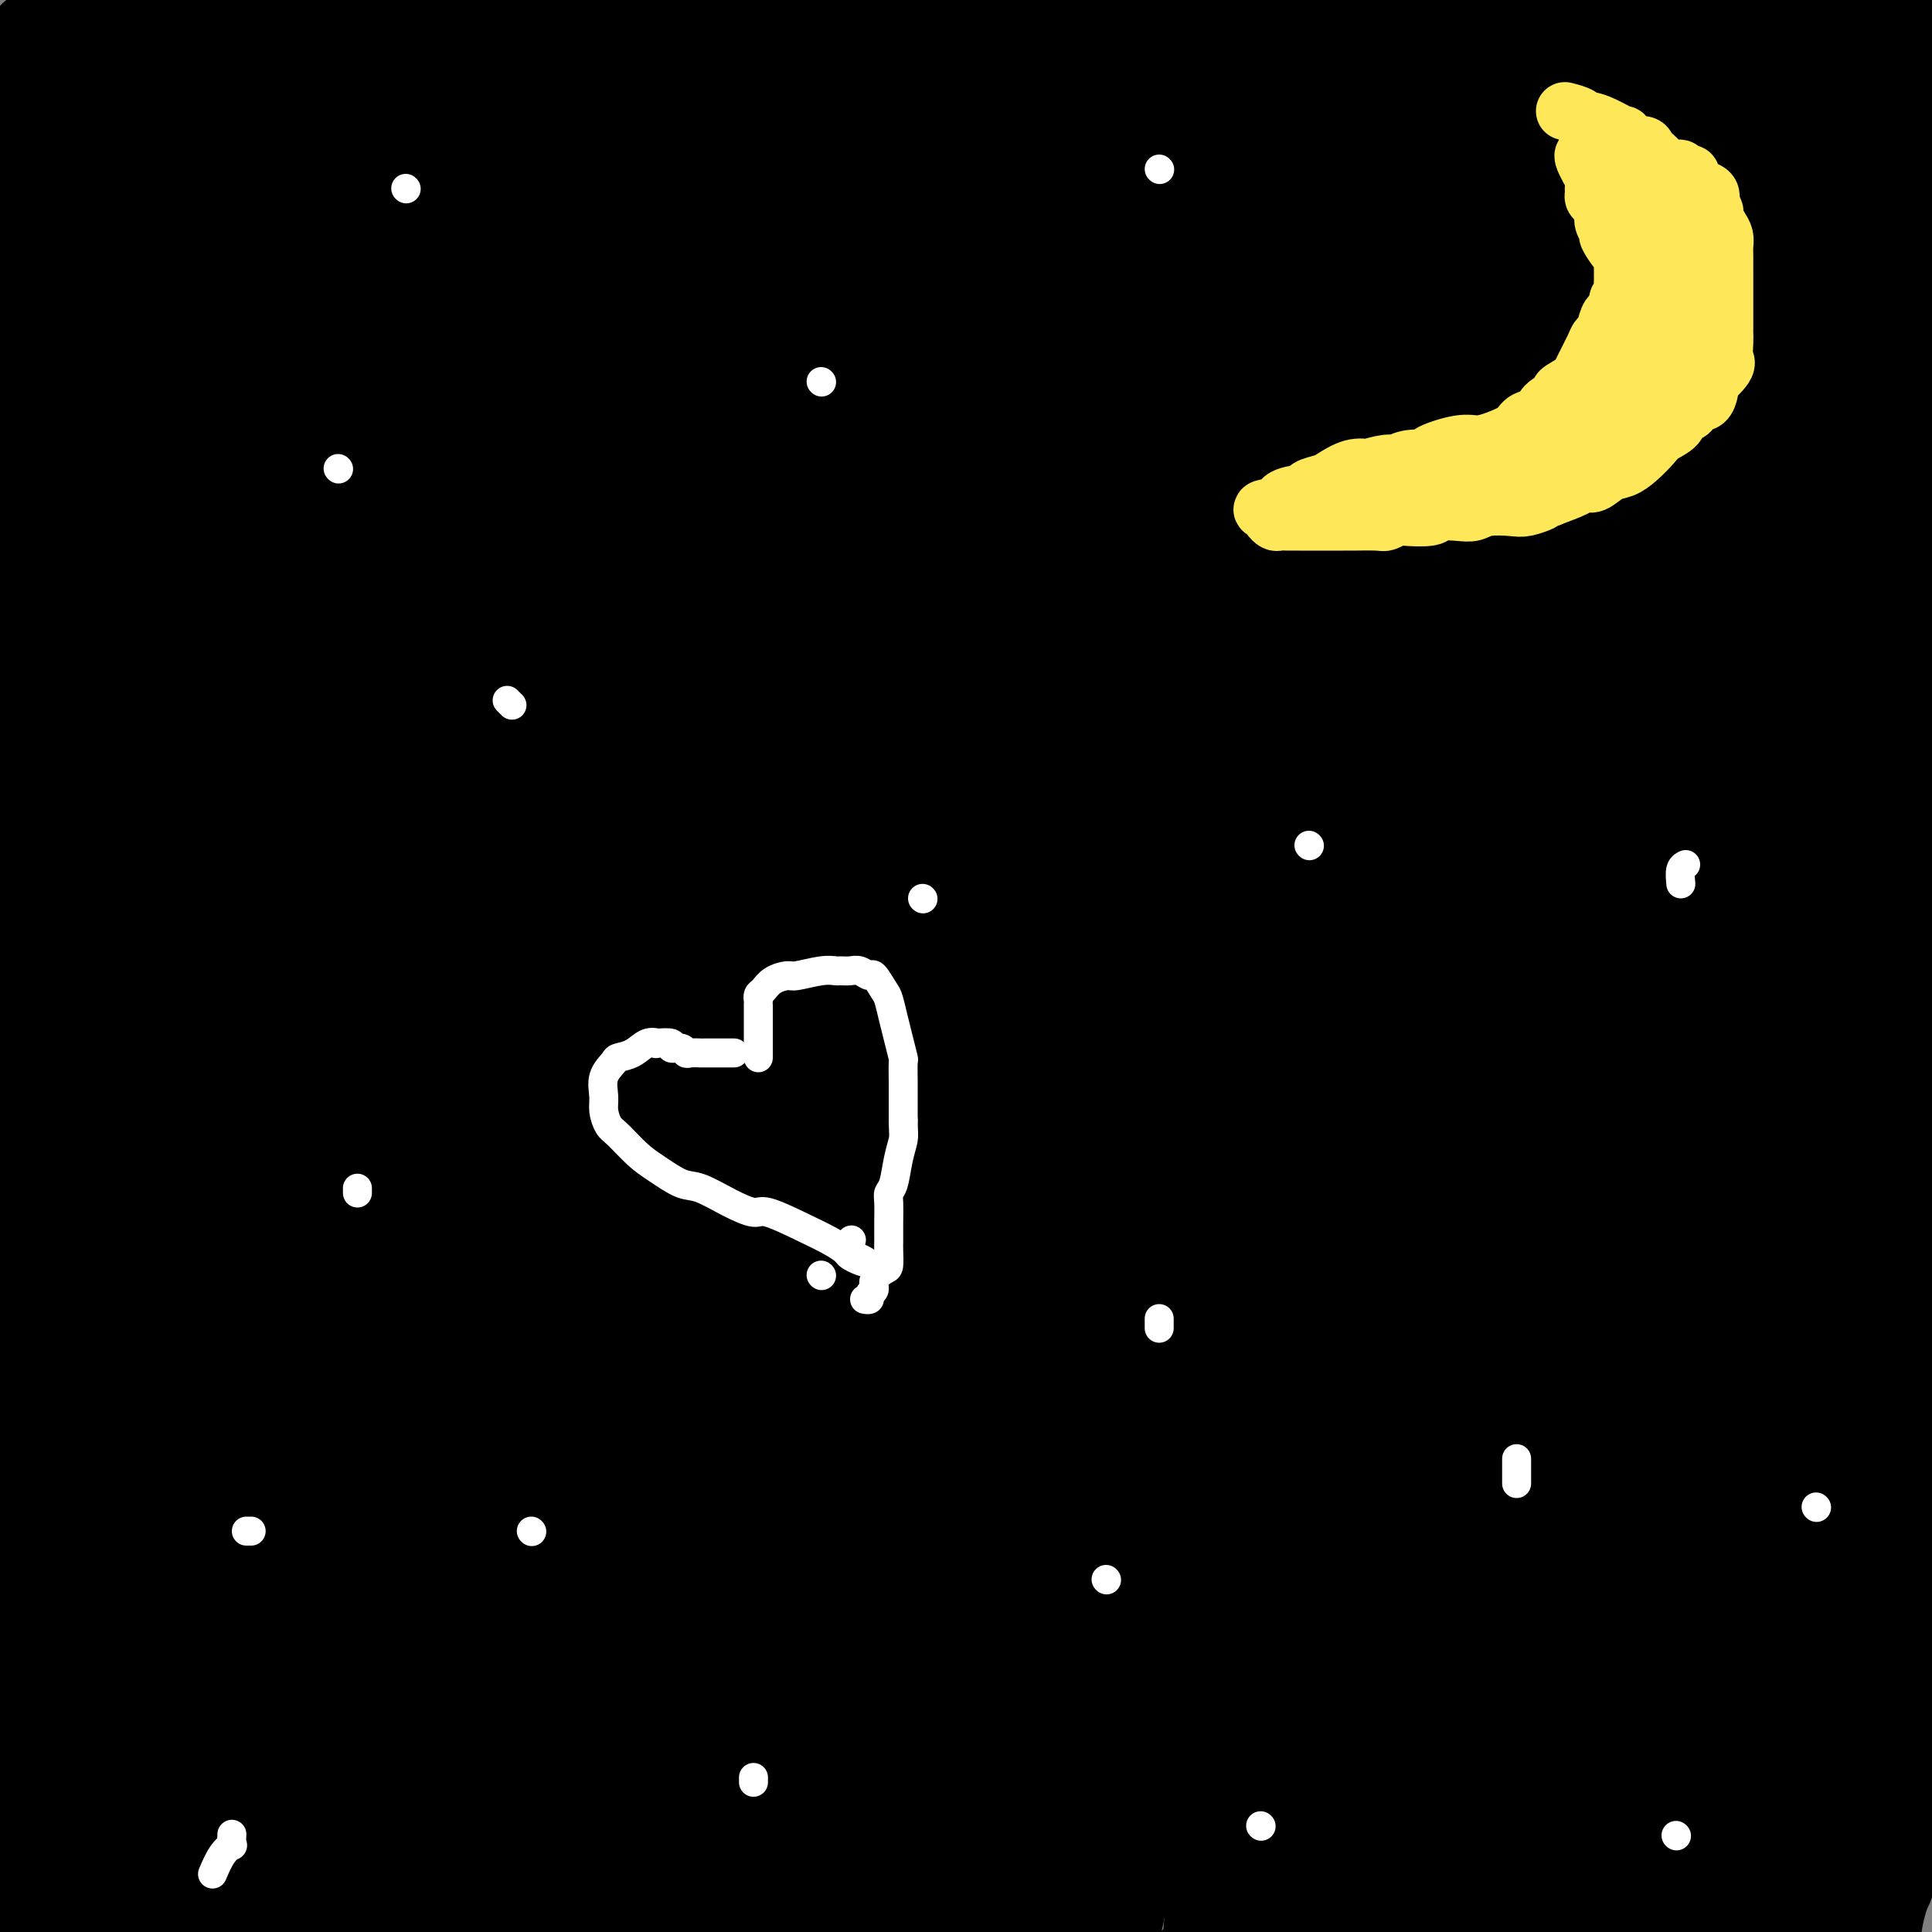 <svg viewBox='0 0 400 400' version='1.1' xmlns='http://www.w3.org/2000/svg' xmlns:xlink='http://www.w3.org/1999/xlink'><rect x="0" y="0" width="400" height="400" fill="#808080" stroke="none"/><g fill='none' stroke='#000000' stroke-width='28' stroke-linecap='round' stroke-linejoin='round'><path d='M19,15c-1.291,-0.237 -2.581,-0.474 -3,0c-0.419,0.474 0.034,1.659 0,2c-0.034,0.341 -0.553,-0.161 -1,0c-0.447,0.161 -0.821,0.983 -1,1c-0.179,0.017 -0.163,-0.773 -1,0c-0.837,0.773 -2.525,3.110 -3,4c-0.475,0.890 0.264,0.333 0,1c-0.264,0.667 -1.532,2.557 -2,4c-0.468,1.443 -0.135,2.439 0,3c0.135,0.561 0.072,0.686 0,1c-0.072,0.314 -0.154,0.818 0,1c0.154,0.182 0.544,0.043 1,0c0.456,-0.043 0.978,0.009 1,0c0.022,-0.009 -0.456,-0.079 0,0c0.456,0.079 1.844,0.308 3,0c1.156,-0.308 2.078,-1.154 3,-2'/><path d='M16,30c1.668,-0.900 2.839,-2.150 4,-4c1.161,-1.850 2.313,-4.300 3,-6c0.687,-1.700 0.910,-2.652 1,-4c0.090,-1.348 0.049,-3.093 0,-4c-0.049,-0.907 -0.104,-0.975 0,-1c0.104,-0.025 0.368,-0.007 0,0c-0.368,0.007 -1.368,0.002 -2,0c-0.632,-0.002 -0.898,-0.000 -1,0c-0.102,0.000 -0.041,0.000 0,0c0.041,-0.000 0.061,-0.000 0,0c-0.061,0.000 -0.205,-0.000 -1,0c-0.795,0.000 -2.241,0.000 -3,0c-0.759,-0.000 -0.829,-0.000 -1,0c-0.171,0.000 -0.441,0.001 -1,0c-0.559,-0.001 -1.407,-0.002 -2,0c-0.593,0.002 -0.933,0.007 -1,0c-0.067,-0.007 0.137,-0.028 0,0c-0.137,0.028 -0.615,0.104 -1,0c-0.385,-0.104 -0.678,-0.387 -1,0c-0.322,0.387 -0.674,1.444 -1,3c-0.326,1.556 -0.626,3.611 -1,6c-0.374,2.389 -0.821,5.111 -1,7c-0.179,1.889 -0.089,2.944 0,4'/><path d='M7,31c-0.528,4.352 -0.347,5.231 0,7c0.347,1.769 0.862,4.427 2,7c1.138,2.573 2.899,5.062 4,7c1.101,1.938 1.541,3.325 3,4c1.459,0.675 3.938,0.637 6,1c2.062,0.363 3.709,1.127 8,1c4.291,-0.127 11.228,-1.144 17,-4c5.772,-2.856 10.380,-7.552 13,-10c2.620,-2.448 3.253,-2.648 6,-5c2.747,-2.352 7.610,-6.855 11,-12c3.390,-5.145 5.308,-10.932 6,-14c0.692,-3.068 0.160,-3.417 0,-4c-0.160,-0.583 0.054,-1.400 0,-2c-0.054,-0.600 -0.375,-0.983 -1,0c-0.625,0.983 -1.555,3.333 -3,6c-1.445,2.667 -3.406,5.653 -5,10c-1.594,4.347 -2.821,10.056 -4,16c-1.179,5.944 -2.309,12.123 -3,17c-0.691,4.877 -0.944,8.452 -1,13c-0.056,4.548 0.085,10.069 1,14c0.915,3.931 2.602,6.271 4,9c1.398,2.729 2.505,5.847 3,7c0.495,1.153 0.379,0.342 1,0c0.621,-0.342 1.979,-0.216 3,0c1.021,0.216 1.704,0.522 4,-2c2.296,-2.522 6.203,-7.872 10,-14c3.797,-6.128 7.484,-13.034 12,-23c4.516,-9.966 9.862,-22.990 14,-34c4.138,-11.010 7.069,-20.005 10,-29'/><path d='M128,5c0.210,-0.575 0.420,-1.151 0,0c-0.420,1.151 -1.471,4.028 -2,6c-0.529,1.972 -0.535,3.041 -1,5c-0.465,1.959 -1.388,4.810 -6,12c-4.612,7.190 -12.914,18.718 -21,31c-8.086,12.282 -15.957,25.319 -23,40c-7.043,14.681 -13.257,31.008 -19,46c-5.743,14.992 -11.016,28.649 -15,39c-3.984,10.351 -6.681,17.396 -9,23c-2.319,5.604 -4.260,9.766 -6,15c-1.740,5.234 -3.278,11.541 -5,16c-1.722,4.459 -3.626,7.072 -5,9c-1.374,1.928 -2.216,3.173 -5,8c-2.784,4.827 -7.510,13.236 -10,18c-2.490,4.764 -2.745,5.882 -3,7'/><path d='M8,276c-1.780,3.402 -3.560,6.804 0,0c3.560,-6.804 12.461,-23.814 19,-37c6.539,-13.186 10.717,-22.547 15,-35c4.283,-12.453 8.669,-27.997 12,-41c3.331,-13.003 5.605,-23.465 11,-44c5.395,-20.535 13.910,-51.143 19,-71c5.090,-19.857 6.755,-28.961 8,-35c1.245,-6.039 2.070,-9.011 3,-13c0.930,-3.989 1.965,-8.994 3,-14'/><path d='M89,8c1.922,-3.383 3.844,-6.766 0,0c-3.844,6.766 -13.453,23.679 -22,41c-8.547,17.321 -16.032,35.048 -23,52c-6.968,16.952 -13.419,33.129 -23,57c-9.581,23.871 -22.290,55.435 -35,87'/><path d='M10,263c-2.765,4.861 -5.530,9.721 0,0c5.530,-9.721 19.354,-34.024 31,-56c11.646,-21.976 21.113,-41.626 29,-59c7.887,-17.374 14.192,-32.473 20,-48c5.808,-15.527 11.118,-31.480 15,-43c3.882,-11.520 6.335,-18.605 8,-27c1.665,-8.395 2.542,-18.101 3,-22c0.458,-3.899 0.498,-1.991 0,0c-0.498,1.991 -1.534,4.066 -6,16c-4.466,11.934 -12.362,33.728 -22,56c-9.638,22.272 -21.016,45.021 -32,68c-10.984,22.979 -21.573,46.187 -31,69c-9.427,22.813 -17.694,45.232 -23,63c-5.306,17.768 -7.653,30.884 -10,44'/><path d='M3,349c-2.898,4.520 -5.797,9.039 0,0c5.797,-9.039 20.289,-31.637 30,-47c9.711,-15.363 14.640,-23.491 19,-32c4.360,-8.509 8.151,-17.398 11,-24c2.849,-6.602 4.755,-10.915 6,-14c1.245,-3.085 1.828,-4.941 2,-6c0.172,-1.059 -0.067,-1.320 0,-1c0.067,0.320 0.440,1.223 0,6c-0.440,4.777 -1.692,13.429 -4,25c-2.308,11.571 -5.670,26.060 -9,39c-3.330,12.940 -6.627,24.330 -10,42c-3.373,17.670 -6.821,41.620 -9,55c-2.179,13.380 -3.090,16.190 -4,19'/><path d='M42,393c-0.196,1.359 -0.391,2.717 0,0c0.391,-2.717 1.370,-9.510 2,-15c0.630,-5.490 0.912,-9.678 1,-14c0.088,-4.322 -0.016,-8.780 0,-12c0.016,-3.220 0.153,-5.203 0,-7c-0.153,-1.797 -0.594,-3.408 -1,-4c-0.406,-0.592 -0.776,-0.166 -1,0c-0.224,0.166 -0.302,0.072 -2,0c-1.698,-0.072 -5.015,-0.120 -7,0c-1.985,0.120 -2.637,0.409 -4,2c-1.363,1.591 -3.437,4.483 -5,7c-1.563,2.517 -2.614,4.657 -4,8c-1.386,3.343 -3.106,7.889 -5,12c-1.894,4.111 -3.962,7.788 -5,11c-1.038,3.212 -1.045,5.959 -1,8c0.045,2.041 0.144,3.375 0,4c-0.144,0.625 -0.530,0.540 0,0c0.530,-0.540 1.977,-1.535 2,-2c0.023,-0.465 -1.379,-0.399 0,-3c1.379,-2.601 5.540,-7.868 9,-14c3.460,-6.132 6.219,-13.127 8,-17c1.781,-3.873 2.583,-4.622 4,-9c1.417,-4.378 3.448,-12.385 5,-18c1.552,-5.615 2.626,-8.839 3,-10c0.374,-1.161 0.049,-0.260 0,1c-0.049,1.260 0.179,2.878 0,4c-0.179,1.122 -0.765,1.749 -2,5c-1.235,3.251 -3.117,9.125 -5,15'/><path d='M34,345c-2.171,6.635 -4.100,10.723 -6,16c-1.900,5.277 -3.773,11.744 -6,17c-2.227,5.256 -4.810,9.301 -6,12c-1.190,2.699 -0.988,4.054 -1,5c-0.012,0.946 -0.236,1.485 0,1c0.236,-0.485 0.934,-1.993 1,-2c0.066,-0.007 -0.499,1.489 0,-2c0.499,-3.489 2.062,-11.961 3,-18c0.938,-6.039 1.252,-9.645 2,-15c0.748,-5.355 1.930,-12.459 3,-18c1.070,-5.541 2.027,-9.520 3,-14c0.973,-4.480 1.961,-9.460 3,-14c1.039,-4.540 2.131,-8.639 3,-12c0.869,-3.361 1.517,-5.984 2,-7c0.483,-1.016 0.801,-0.425 1,0c0.199,0.425 0.279,0.683 0,1c-0.279,0.317 -0.917,0.692 -1,1c-0.083,0.308 0.388,0.548 -1,3c-1.388,2.452 -4.635,7.118 -7,11c-2.365,3.882 -3.849,6.982 -6,11c-2.151,4.018 -4.968,8.953 -7,13c-2.032,4.047 -3.278,7.205 -4,9c-0.722,1.795 -0.921,2.227 -1,2c-0.079,-0.227 -0.040,-1.114 0,-2'/><path d='M9,343c-2.758,5.026 3.348,-6.910 8,-17c4.652,-10.090 7.849,-18.335 11,-27c3.151,-8.665 6.255,-17.751 9,-27c2.745,-9.249 5.132,-18.660 7,-27c1.868,-8.340 3.219,-15.609 5,-25c1.781,-9.391 3.994,-20.906 5,-26c1.006,-5.094 0.805,-3.769 1,-6c0.195,-2.231 0.784,-8.020 1,-11c0.216,-2.980 0.057,-3.153 0,-3c-0.057,0.153 -0.013,0.631 0,1c0.013,0.369 -0.006,0.630 -2,6c-1.994,5.370 -5.962,15.850 -10,26c-4.038,10.150 -8.146,19.970 -12,30c-3.854,10.030 -7.456,20.272 -11,32c-3.544,11.728 -7.031,24.944 -9,35c-1.969,10.056 -2.420,16.951 -3,24c-0.580,7.049 -1.290,14.250 -2,21c-0.710,6.750 -1.422,13.048 -2,19c-0.578,5.952 -1.022,11.558 -2,17c-0.978,5.442 -2.489,10.721 -4,16'/><path d='M3,398c-0.324,0.486 -0.648,0.972 0,0c0.648,-0.972 2.268,-3.403 4,-7c1.732,-3.597 3.575,-8.359 6,-12c2.425,-3.641 5.430,-6.160 9,-12c3.570,-5.840 7.703,-15.000 11,-23c3.297,-8.000 5.757,-14.838 11,-30c5.243,-15.162 13.270,-38.646 17,-50c3.730,-11.354 3.164,-10.579 4,-18c0.836,-7.421 3.073,-23.039 5,-35c1.927,-11.961 3.543,-20.263 4,-31c0.457,-10.737 -0.247,-23.907 0,-33c0.247,-9.093 1.443,-14.108 2,-17c0.557,-2.892 0.475,-3.660 1,-7c0.525,-3.340 1.657,-9.253 2,-13c0.343,-3.747 -0.104,-5.329 0,-7c0.104,-1.671 0.760,-3.432 1,-5c0.240,-1.568 0.064,-2.942 0,-4c-0.064,-1.058 -0.017,-1.800 0,-2c0.017,-0.200 0.005,0.143 0,4c-0.005,3.857 -0.001,11.230 0,21c0.001,9.770 0.000,21.938 0,34c-0.000,12.062 -0.000,24.018 0,38c0.000,13.982 0.000,29.991 0,46'/><path d='M80,235c0.471,29.527 1.649,32.844 2,40c0.351,7.156 -0.125,18.151 0,24c0.125,5.849 0.849,6.551 1,7c0.151,0.449 -0.273,0.643 0,1c0.273,0.357 1.242,0.875 3,-5c1.758,-5.875 4.306,-18.143 6,-25c1.694,-6.857 2.533,-8.302 5,-14c2.467,-5.698 6.562,-15.650 13,-34c6.438,-18.350 15.217,-45.098 21,-65c5.783,-19.902 8.568,-32.958 12,-48c3.432,-15.042 7.511,-32.069 10,-41c2.489,-8.931 3.389,-9.766 5,-18c1.611,-8.234 3.932,-23.868 5,-32c1.068,-8.132 0.884,-8.761 1,-10c0.116,-1.239 0.533,-3.087 1,-4c0.467,-0.913 0.984,-0.891 1,0c0.016,0.891 -0.467,2.653 0,2c0.467,-0.653 1.885,-3.719 -3,11c-4.885,14.719 -16.074,47.222 -24,75c-7.926,27.778 -12.589,50.829 -16,64c-3.411,13.171 -5.569,16.460 -9,31c-3.431,14.540 -8.136,40.330 -13,66c-4.864,25.670 -9.886,51.219 -12,67c-2.114,15.781 -1.318,21.795 -1,27c0.318,5.205 0.159,9.603 0,14'/><path d='M88,368c-0.124,6.233 0.067,1.317 0,0c-0.067,-1.317 -0.392,0.966 0,1c0.392,0.034 1.501,-2.180 3,-6c1.499,-3.820 3.390,-9.245 7,-16c3.610,-6.755 8.941,-14.838 19,-41c10.059,-26.162 24.845,-70.403 32,-92c7.155,-21.597 6.678,-20.552 9,-32c2.322,-11.448 7.444,-35.391 10,-55c2.556,-19.609 2.545,-34.886 2,-42c-0.545,-7.114 -1.623,-6.065 -2,-6c-0.377,0.065 -0.052,-0.853 -2,2c-1.948,2.853 -6.169,9.476 -13,20c-6.831,10.524 -16.272,24.947 -25,40c-8.728,15.053 -16.742,30.735 -24,47c-7.258,16.265 -13.762,33.114 -18,47c-4.238,13.886 -6.212,24.808 -8,33c-1.788,8.192 -3.390,13.654 -4,17c-0.610,3.346 -0.229,4.575 0,5c0.229,0.425 0.304,0.045 0,-1c-0.304,-1.045 -0.989,-2.754 0,-8c0.989,-5.246 3.651,-14.028 5,-18c1.349,-3.972 1.385,-3.135 4,-14c2.615,-10.865 7.807,-33.433 13,-56'/><path d='M96,193c5.203,-24.111 7.210,-35.887 10,-49c2.790,-13.113 6.363,-27.562 9,-39c2.637,-11.438 4.339,-19.864 6,-26c1.661,-6.136 3.282,-9.980 4,-13c0.718,-3.020 0.533,-5.214 1,-7c0.467,-1.786 1.586,-3.162 2,-4c0.414,-0.838 0.125,-1.137 0,-1c-0.125,0.137 -0.084,0.711 0,1c0.084,0.289 0.213,0.294 0,2c-0.213,1.706 -0.767,5.114 -2,9c-1.233,3.886 -3.144,8.250 -5,13c-1.856,4.750 -3.656,9.884 -5,15c-1.344,5.116 -2.231,10.213 -3,16c-0.769,5.787 -1.422,12.263 -2,17c-0.578,4.737 -1.083,7.733 -2,10c-0.917,2.267 -2.246,3.803 -3,5c-0.754,1.197 -0.934,2.053 -1,3c-0.066,0.947 -0.019,1.985 0,2c0.019,0.015 0.009,-0.992 0,-2'/><path d='M105,145c-3.558,13.755 -0.953,3.144 0,-3c0.953,-6.144 0.253,-7.819 0,-12c-0.253,-4.181 -0.058,-10.867 0,-17c0.058,-6.133 -0.021,-11.713 0,-18c0.021,-6.287 0.141,-13.279 0,-19c-0.141,-5.721 -0.542,-10.169 0,-14c0.542,-3.831 2.026,-7.043 3,-10c0.974,-2.957 1.439,-5.658 2,-8c0.561,-2.342 1.219,-4.327 2,-6c0.781,-1.673 1.687,-3.036 2,-4c0.313,-0.964 0.035,-1.528 1,-3c0.965,-1.472 3.174,-3.851 4,-5c0.826,-1.149 0.268,-1.069 0,-1c-0.268,0.069 -0.248,0.128 0,0c0.248,-0.128 0.722,-0.444 1,-1c0.278,-0.556 0.359,-1.353 1,-2c0.641,-0.647 1.840,-1.144 3,-2c1.160,-0.856 2.279,-2.072 3,-3c0.721,-0.928 1.044,-1.569 2,-2c0.956,-0.431 2.546,-0.651 3,-1c0.454,-0.349 -0.229,-0.825 0,-1c0.229,-0.175 1.369,-0.047 2,0c0.631,0.047 0.752,0.013 1,0c0.248,-0.013 0.624,-0.007 1,0'/><path d='M136,13c1.124,-0.335 0.433,-0.174 0,0c-0.433,0.174 -0.610,0.359 0,2c0.610,1.641 2.006,4.738 3,8c0.994,3.262 1.587,6.689 2,10c0.413,3.311 0.646,6.507 1,9c0.354,2.493 0.828,4.283 1,6c0.172,1.717 0.042,3.362 0,4c-0.042,0.638 0.004,0.268 0,1c-0.004,0.732 -0.058,2.564 0,3c0.058,0.436 0.229,-0.525 0,-1c-0.229,-0.475 -0.856,-0.464 0,-3c0.856,-2.536 3.196,-7.620 5,-12c1.804,-4.380 3.071,-8.055 4,-11c0.929,-2.945 1.519,-5.160 2,-7c0.481,-1.840 0.853,-3.305 1,-4c0.147,-0.695 0.067,-0.621 0,-1c-0.067,-0.379 -0.123,-1.212 0,-2c0.123,-0.788 0.425,-1.531 1,-2c0.575,-0.469 1.424,-0.665 2,-1c0.576,-0.335 0.879,-0.810 0,-1c-0.879,-0.190 -2.939,-0.095 -5,0'/><path d='M153,11c-2.772,-0.172 -7.200,-0.102 -13,0c-5.800,0.102 -12.970,0.236 -20,0c-7.030,-0.236 -13.919,-0.843 -18,-1c-4.081,-0.157 -5.356,0.136 -6,0c-0.644,-0.136 -0.659,-0.699 -1,-1c-0.341,-0.301 -1.009,-0.338 -2,-1c-0.991,-0.662 -2.305,-1.947 -4,-3c-1.695,-1.053 -3.770,-1.872 -6,-3c-2.230,-1.128 -4.615,-2.564 -7,-4'/><path d='M53,0c0.429,-0.164 0.858,-0.329 0,0c-0.858,0.329 -3.003,1.150 -5,2c-1.997,0.850 -3.845,1.727 -5,2c-1.155,0.273 -1.618,-0.059 -2,0c-0.382,0.059 -0.683,0.510 -1,1c-0.317,0.490 -0.651,1.019 -1,2c-0.349,0.981 -0.713,2.414 -1,3c-0.287,0.586 -0.498,0.324 -1,1c-0.502,0.676 -1.296,2.288 -2,4c-0.704,1.712 -1.317,3.522 -2,5c-0.683,1.478 -1.437,2.624 -2,4c-0.563,1.376 -0.936,2.984 -1,4c-0.064,1.016 0.183,1.442 0,2c-0.183,0.558 -0.794,1.249 -2,4c-1.206,2.751 -3.007,7.564 -4,10c-0.993,2.436 -1.178,2.495 -2,4c-0.822,1.505 -2.280,4.454 -4,8c-1.720,3.546 -3.700,7.687 -5,10c-1.300,2.313 -1.918,2.796 -3,4c-1.082,1.204 -2.627,3.129 -3,4c-0.373,0.871 0.428,0.689 0,1c-0.428,0.311 -2.084,1.117 -3,2c-0.916,0.883 -1.091,1.845 -1,2c0.091,0.155 0.448,-0.497 0,0c-0.448,0.497 -1.699,2.142 -3,4c-1.301,1.858 -2.650,3.929 -4,6'/><path d='M11,133c-0.916,1.097 -1.832,2.195 0,0c1.832,-2.195 6.413,-7.682 10,-12c3.587,-4.318 6.179,-7.465 8,-10c1.821,-2.535 2.872,-4.457 5,-8c2.128,-3.543 5.334,-8.707 7,-11c1.666,-2.293 1.791,-1.715 2,-3c0.209,-1.285 0.501,-4.431 2,-8c1.499,-3.569 4.206,-7.559 6,-10c1.794,-2.441 2.677,-3.333 3,-4c0.323,-0.667 0.088,-1.110 0,-1c-0.088,0.110 -0.027,0.773 0,2c0.027,1.227 0.021,3.020 0,3c-0.021,-0.020 -0.056,-1.851 -1,6c-0.944,7.851 -2.796,25.386 -4,34c-1.204,8.614 -1.759,8.307 -3,16c-1.241,7.693 -3.166,23.386 -4,34c-0.834,10.614 -0.575,16.151 -1,24c-0.425,7.849 -1.532,18.011 -2,22c-0.468,3.989 -0.295,1.804 0,1c0.295,-0.804 0.712,-0.227 1,0c0.288,0.227 0.448,0.105 1,-1c0.552,-1.105 1.495,-3.192 2,-5c0.505,-1.808 0.572,-3.335 1,-6c0.428,-2.665 1.218,-6.467 2,-12c0.782,-5.533 1.557,-12.797 3,-22c1.443,-9.203 3.555,-20.344 5,-32c1.445,-11.656 2.222,-23.828 3,-36'/><path d='M57,94c2.337,-20.022 2.678,-25.079 3,-32c0.322,-6.921 0.623,-15.708 1,-22c0.377,-6.292 0.830,-10.088 1,-13c0.170,-2.912 0.057,-4.940 0,-5c-0.057,-0.060 -0.058,1.848 0,3c0.058,1.152 0.173,1.548 -2,8c-2.173,6.452 -6.636,18.959 -8,24c-1.364,5.041 0.370,2.615 -4,15c-4.370,12.385 -14.845,39.579 -21,56c-6.155,16.421 -7.990,22.068 -11,30c-3.010,7.932 -7.195,18.147 -9,22c-1.805,3.853 -1.231,1.342 -1,0c0.231,-1.342 0.119,-1.517 0,-2c-0.119,-0.483 -0.244,-1.275 0,-2c0.244,-0.725 0.858,-1.382 2,-4c1.142,-2.618 2.811,-7.197 4,-14c1.189,-6.803 1.897,-15.832 4,-25c2.103,-9.168 5.601,-18.477 8,-27c2.399,-8.523 3.700,-16.262 5,-24'/><path d='M29,82c3.738,-18.362 2.082,-15.268 2,-17c-0.082,-1.732 1.410,-8.291 2,-11c0.590,-2.709 0.280,-1.569 0,-1c-0.280,0.569 -0.528,0.565 -1,2c-0.472,1.435 -1.168,4.307 -2,6c-0.832,1.693 -1.800,2.206 -4,5c-2.200,2.794 -5.631,7.868 -9,13c-3.369,5.132 -6.677,10.324 -10,16c-3.323,5.676 -6.662,11.838 -10,18'/><path d='M-1,130c-0.331,1.151 -0.661,2.301 0,0c0.661,-2.301 2.314,-8.054 4,-13c1.686,-4.946 3.404,-9.087 5,-14c1.596,-4.913 3.068,-10.599 4,-16c0.932,-5.401 1.323,-10.516 2,-15c0.677,-4.484 1.641,-8.337 2,-11c0.359,-2.663 0.112,-4.136 0,-5c-0.112,-0.864 -0.091,-1.118 0,-1c0.091,0.118 0.251,0.609 0,1c-0.251,0.391 -0.914,0.682 -3,3c-2.086,2.318 -5.596,6.662 -9,11c-3.404,4.338 -6.702,8.669 -10,13'/><path d='M3,45c-0.340,0.364 -0.680,0.729 0,0c0.680,-0.729 2.379,-2.550 3,-3c0.621,-0.450 0.165,0.472 1,0c0.835,-0.472 2.961,-2.339 5,-3c2.039,-0.661 3.992,-0.117 5,0c1.008,0.117 1.071,-0.193 6,-1c4.929,-0.807 14.725,-2.111 22,-3c7.275,-0.889 12.030,-1.364 16,-2c3.970,-0.636 7.154,-1.435 9,-2c1.846,-0.565 2.353,-0.898 3,-1c0.647,-0.102 1.435,0.025 1,0c-0.435,-0.025 -2.092,-0.203 -3,0c-0.908,0.203 -1.065,0.787 -2,1c-0.935,0.213 -2.647,0.056 -5,0c-2.353,-0.056 -5.349,-0.009 -8,0c-2.651,0.009 -4.959,-0.019 -6,0c-1.041,0.019 -0.814,0.086 -1,0c-0.186,-0.086 -0.784,-0.326 -1,-1c-0.216,-0.674 -0.050,-1.783 0,-4c0.050,-2.217 -0.018,-5.543 0,-7c0.018,-1.457 0.120,-1.046 0,-2c-0.120,-0.954 -0.463,-3.273 0,-5c0.463,-1.727 1.731,-2.864 3,-4'/><path d='M51,8c0.853,-0.635 1.487,-0.223 2,0c0.513,0.223 0.906,0.256 1,0c0.094,-0.256 -0.112,-0.801 0,-1c0.112,-0.199 0.542,-0.051 1,0c0.458,0.051 0.943,0.006 2,0c1.057,-0.006 2.684,0.028 4,0c1.316,-0.028 2.319,-0.117 4,0c1.681,0.117 4.040,0.442 7,1c2.960,0.558 6.523,1.350 11,2c4.477,0.650 9.869,1.159 15,2c5.131,0.841 10.002,2.015 15,3c4.998,0.985 10.123,1.781 15,2c4.877,0.219 9.506,-0.137 13,0c3.494,0.137 5.854,0.769 9,1c3.146,0.231 7.078,0.062 9,0c1.922,-0.062 1.835,-0.018 2,0c0.165,0.018 0.583,0.009 1,0'/><path d='M162,18c16.951,1.541 3.828,0.393 1,1c-2.828,0.607 4.638,2.968 10,5c5.362,2.032 8.620,3.735 12,6c3.380,2.265 6.881,5.091 11,8c4.119,2.909 8.855,5.899 13,9c4.145,3.101 7.698,6.311 11,9c3.302,2.689 6.353,4.855 8,6c1.647,1.145 1.891,1.269 2,2c0.109,0.731 0.085,2.070 0,2c-0.085,-0.070 -0.229,-1.548 0,6c0.229,7.548 0.830,24.124 0,39c-0.830,14.876 -3.093,28.053 -4,36c-0.907,7.947 -0.459,10.665 -1,20c-0.541,9.335 -2.071,25.288 -4,45c-1.929,19.712 -4.258,43.182 -5,59c-0.742,15.818 0.104,23.983 0,29c-0.104,5.017 -1.156,6.887 -2,12c-0.844,5.113 -1.480,13.468 -2,18c-0.520,4.532 -0.924,5.239 -1,7c-0.076,1.761 0.175,4.574 0,8c-0.175,3.426 -0.776,7.465 -1,11c-0.224,3.535 -0.070,6.566 0,9c0.070,2.434 0.057,4.271 0,6c-0.057,1.729 -0.159,3.351 0,4c0.159,0.649 0.580,0.324 1,0'/><path d='M211,375c1.100,4.997 3.851,-1.509 10,-11c6.149,-9.491 15.695,-21.965 20,-27c4.305,-5.035 3.368,-2.632 17,-21c13.632,-18.368 41.832,-57.509 60,-87c18.168,-29.491 26.305,-49.333 34,-67c7.695,-17.667 14.947,-33.160 20,-46c5.053,-12.840 7.907,-23.029 9,-28c1.093,-4.971 0.424,-4.725 1,-8c0.576,-3.275 2.396,-10.072 3,-13c0.604,-2.928 -0.008,-1.988 0,-2c0.008,-0.012 0.636,-0.975 0,-1c-0.636,-0.025 -2.535,0.890 -4,2c-1.465,1.110 -2.495,2.416 -3,2c-0.505,-0.416 -0.486,-2.556 -4,2c-3.514,4.556 -10.562,15.806 -13,20c-2.438,4.194 -0.267,1.331 -10,20c-9.733,18.669 -31.372,58.870 -46,87c-14.628,28.130 -22.246,44.189 -32,66c-9.754,21.811 -21.644,49.375 -30,74c-8.356,24.625 -13.178,46.313 -18,68'/><path d='M256,398c-0.956,1.330 -1.913,2.661 0,0c1.913,-2.661 6.695,-9.313 12,-18c5.305,-8.687 11.131,-19.408 25,-41c13.869,-21.592 35.779,-54.056 50,-75c14.221,-20.944 20.752,-30.370 29,-42c8.248,-11.630 18.214,-25.466 24,-34c5.786,-8.534 7.393,-11.767 9,-15'/><path d='M365,246c3.946,-5.881 7.893,-11.762 0,0c-7.893,11.762 -27.625,41.167 -42,65c-14.375,23.833 -23.393,42.095 -31,57c-7.607,14.905 -13.804,26.452 -20,38'/><path d='M283,391c-0.494,0.879 -0.988,1.758 0,0c0.988,-1.758 3.459,-6.153 7,-14c3.541,-7.847 8.151,-19.148 17,-40c8.849,-20.852 21.936,-51.256 29,-69c7.064,-17.744 8.105,-22.827 11,-34c2.895,-11.173 7.643,-28.434 10,-36c2.357,-7.566 2.323,-5.437 3,-7c0.677,-1.563 2.065,-6.820 3,-10c0.935,-3.180 1.418,-4.285 2,-5c0.582,-0.715 1.262,-1.042 1,-1c-0.262,0.042 -1.467,0.452 -2,1c-0.533,0.548 -0.395,1.235 -1,2c-0.605,0.765 -1.953,1.608 -4,5c-2.047,3.392 -4.792,9.333 -9,17c-4.208,7.667 -9.878,17.061 -17,32c-7.122,14.939 -15.696,35.423 -23,53c-7.304,17.577 -13.339,32.247 -16,39c-2.661,6.753 -1.947,5.587 -8,18c-6.053,12.413 -18.872,38.404 -26,52c-7.128,13.596 -8.564,14.798 -10,16'/><path d='M255,395c-0.014,0.089 -0.029,0.179 0,0c0.029,-0.179 0.100,-0.626 1,-3c0.900,-2.374 2.628,-6.674 4,-10c1.372,-3.326 2.387,-5.678 6,-12c3.613,-6.322 9.825,-16.613 16,-25c6.175,-8.387 12.314,-14.869 16,-19c3.686,-4.131 4.919,-5.912 10,-12c5.081,-6.088 14.012,-16.485 20,-24c5.988,-7.515 9.035,-12.150 12,-16c2.965,-3.850 5.849,-6.917 8,-10c2.151,-3.083 3.569,-6.184 6,-9c2.431,-2.816 5.873,-5.347 9,-8c3.127,-2.653 5.937,-5.427 9,-9c3.063,-3.573 6.379,-7.946 9,-12c2.621,-4.054 4.549,-7.788 6,-11c1.451,-3.212 2.427,-5.900 3,-8c0.573,-2.100 0.743,-3.611 1,-4c0.257,-0.389 0.600,0.345 -1,2c-1.600,1.655 -5.143,4.232 -13,13c-7.857,8.768 -20.028,23.727 -27,31c-6.972,7.273 -8.747,6.860 -22,20c-13.253,13.140 -37.985,39.831 -54,58c-16.015,18.169 -23.312,27.815 -31,38c-7.688,10.185 -15.768,20.910 -22,30c-6.232,9.090 -10.616,16.545 -15,24'/><path d='M241,379c-0.531,1.254 -1.062,2.507 0,0c1.062,-2.507 3.717,-8.775 7,-14c3.283,-5.225 7.195,-9.409 10,-14c2.805,-4.591 4.502,-9.590 7,-13c2.498,-3.410 5.796,-5.231 9,-9c3.204,-3.769 6.315,-9.486 10,-15c3.685,-5.514 7.943,-10.827 12,-16c4.057,-5.173 7.914,-10.208 11,-15c3.086,-4.792 5.400,-9.342 8,-14c2.600,-4.658 5.486,-9.424 8,-14c2.514,-4.576 4.658,-8.963 7,-13c2.342,-4.037 4.884,-7.724 7,-11c2.116,-3.276 3.805,-6.141 6,-10c2.195,-3.859 4.895,-8.711 7,-13c2.105,-4.289 3.615,-8.015 4,-10c0.385,-1.985 -0.353,-2.230 0,-4c0.353,-1.770 1.798,-5.066 3,-8c1.202,-2.934 2.159,-5.508 3,-8c0.841,-2.492 1.564,-4.904 2,-7c0.436,-2.096 0.584,-3.875 1,-6c0.416,-2.125 1.102,-4.595 2,-7c0.898,-2.405 2.010,-4.745 3,-7c0.990,-2.255 1.859,-4.423 3,-7c1.141,-2.577 2.553,-5.562 4,-8c1.447,-2.438 2.927,-4.330 5,-9c2.073,-4.670 4.737,-12.119 7,-17c2.263,-4.881 4.123,-7.195 5,-9c0.877,-1.805 0.771,-3.102 1,-4c0.229,-0.898 0.792,-1.395 1,-2c0.208,-0.605 0.059,-1.316 0,-1c-0.059,0.316 -0.030,1.658 0,3'/><path d='M394,97c0.004,-0.171 0.015,-2.100 0,3c-0.015,5.100 -0.057,17.228 0,23c0.057,5.772 0.212,5.188 0,9c-0.212,3.812 -0.792,12.021 -1,18c-0.208,5.979 -0.045,9.730 0,14c0.045,4.270 -0.028,9.059 0,11c0.028,1.941 0.157,1.032 0,1c-0.157,-0.032 -0.602,0.812 -1,0c-0.398,-0.812 -0.751,-3.279 -1,-5c-0.249,-1.721 -0.394,-2.695 -1,-4c-0.606,-1.305 -1.672,-2.940 -2,-4c-0.328,-1.060 0.083,-1.544 0,-2c-0.083,-0.456 -0.662,-0.885 -1,-1c-0.338,-0.115 -0.437,0.084 -1,0c-0.563,-0.084 -1.589,-0.453 -3,0c-1.411,0.453 -3.205,1.726 -5,3'/><path d='M378,163c-1.461,0.590 -0.615,0.565 -1,1c-0.385,0.435 -2.002,1.330 -3,2c-0.998,0.670 -1.378,1.115 -2,4c-0.622,2.885 -1.487,8.211 -2,12c-0.513,3.789 -0.673,6.042 -1,7c-0.327,0.958 -0.821,0.620 -1,3c-0.179,2.380 -0.041,7.478 0,10c0.041,2.522 -0.013,2.470 0,3c0.013,0.530 0.093,1.643 0,2c-0.093,0.357 -0.360,-0.043 0,0c0.360,0.043 1.347,0.527 2,1c0.653,0.473 0.972,0.934 1,1c0.028,0.066 -0.236,-0.265 0,0c0.236,0.265 0.972,1.125 2,2c1.028,0.875 2.350,1.764 3,2c0.650,0.236 0.630,-0.180 1,1c0.370,1.180 1.131,3.955 2,5c0.869,1.045 1.847,0.360 2,1c0.153,0.640 -0.519,2.607 0,5c0.519,2.393 2.230,5.213 3,8c0.770,2.787 0.599,5.541 1,9c0.401,3.459 1.373,7.621 2,12c0.627,4.379 0.908,8.973 1,14c0.092,5.027 -0.003,10.485 0,15c0.003,4.515 0.106,8.086 0,12c-0.106,3.914 -0.421,8.171 0,12c0.421,3.829 1.577,7.230 2,10c0.423,2.770 0.113,4.907 0,9c-0.113,4.093 -0.031,10.140 0,13c0.031,2.860 0.009,2.531 0,4c-0.009,1.469 -0.004,4.734 0,8'/><path d='M390,351c0.899,20.010 0.148,11.034 0,9c-0.148,-2.034 0.307,2.876 0,7c-0.307,4.124 -1.375,7.464 -2,11c-0.625,3.536 -0.807,7.267 -1,9c-0.193,1.733 -0.398,1.466 -1,3c-0.602,1.534 -1.601,4.867 -2,8c-0.399,3.133 -0.200,6.067 0,9'/><path d='M388,374c-0.467,2.667 -0.933,5.333 0,0c0.933,-5.333 3.267,-18.667 6,-31c2.733,-12.333 5.867,-23.667 9,-35'/><path d='M398,229c0.403,-0.799 0.806,-1.599 0,0c-0.806,1.599 -2.822,5.596 -4,9c-1.178,3.404 -1.519,6.214 -2,9c-0.481,2.786 -1.103,5.547 -2,8c-0.897,2.453 -2.069,4.599 -2,5c0.069,0.401 1.379,-0.944 2,-2c0.621,-1.056 0.552,-1.823 2,-4c1.448,-2.177 4.414,-5.765 6,-8c1.586,-2.235 1.793,-3.118 2,-4'/><path d='M398,239c0.656,-1.902 1.312,-3.804 0,0c-1.312,3.804 -4.592,13.315 -8,25c-3.408,11.685 -6.944,25.544 -11,39c-4.056,13.456 -8.630,26.507 -13,41c-4.370,14.493 -8.534,30.426 -11,42c-2.466,11.574 -3.233,18.787 -4,26'/><path d='M350,375c0.061,2.151 0.121,4.301 0,0c-0.121,-4.301 -0.425,-15.055 0,-26c0.425,-10.945 1.578,-22.082 2,-32c0.422,-9.918 0.112,-18.619 0,-26c-0.112,-7.381 -0.027,-13.444 0,-18c0.027,-4.556 -0.002,-7.607 0,-9c0.002,-1.393 0.037,-1.129 0,0c-0.037,1.129 -0.146,3.124 0,4c0.146,0.876 0.548,0.634 0,3c-0.548,2.366 -2.047,7.341 -3,12c-0.953,4.659 -1.362,9.001 -3,17c-1.638,7.999 -4.506,19.655 -7,30c-2.494,10.345 -4.613,19.380 -6,24c-1.387,4.620 -2.042,4.824 -3,10c-0.958,5.176 -2.219,15.325 -3,19c-0.781,3.675 -1.080,0.875 -1,0c0.080,-0.875 0.541,0.174 0,0c-0.541,-0.174 -2.082,-1.570 0,-9c2.082,-7.430 7.787,-20.895 11,-28c3.213,-7.105 3.933,-7.851 8,-14c4.067,-6.149 11.482,-17.700 18,-30c6.518,-12.300 12.139,-25.350 15,-32c2.861,-6.650 2.960,-6.900 3,-7c0.040,-0.100 0.020,-0.050 0,0'/><path d='M381,263c6.950,-12.537 2.325,-2.380 0,3c-2.325,5.380 -2.351,5.984 -4,10c-1.649,4.016 -4.920,11.443 -10,20c-5.080,8.557 -11.970,18.244 -17,27c-5.030,8.756 -8.199,16.580 -11,23c-2.801,6.420 -5.233,11.438 -6,13c-0.767,1.562 0.131,-0.330 1,-1c0.869,-0.670 1.708,-0.119 2,0c0.292,0.119 0.036,-0.196 0,-1c-0.036,-0.804 0.147,-2.097 0,-3c-0.147,-0.903 -0.625,-1.417 0,-3c0.625,-1.583 2.354,-4.234 4,-8c1.646,-3.766 3.210,-8.646 5,-13c1.790,-4.354 3.805,-8.182 6,-13c2.195,-4.818 4.570,-10.627 6,-15c1.430,-4.373 1.915,-7.309 2,-8c0.085,-0.691 -0.232,0.863 0,1c0.232,0.137 1.012,-1.144 0,1c-1.012,2.144 -3.815,7.713 -5,10c-1.185,2.287 -0.753,1.293 -4,7c-3.247,5.707 -10.174,18.115 -14,26c-3.826,7.885 -4.550,11.245 -6,15c-1.450,3.755 -3.626,7.903 -5,11c-1.374,3.097 -1.947,5.141 -2,6c-0.053,0.859 0.413,0.531 0,1c-0.413,0.469 -1.707,1.734 -3,3'/><path d='M320,375c-6.253,12.911 -2.385,4.687 -1,2c1.385,-2.687 0.289,0.162 0,1c-0.289,0.838 0.231,-0.337 0,0c-0.231,0.337 -1.213,2.184 -3,4c-1.787,1.816 -4.379,3.600 -5,4c-0.621,0.400 0.731,-0.583 -1,1c-1.731,1.583 -6.543,5.734 -9,8c-2.457,2.266 -2.559,2.647 -3,3c-0.441,0.353 -1.220,0.676 -2,1'/><path d='M338,398c-0.813,0.225 -1.627,0.449 0,0c1.627,-0.449 5.694,-1.573 8,-2c2.306,-0.427 2.852,-0.158 4,0c1.148,0.158 2.898,0.204 4,0c1.102,-0.204 1.554,-0.657 3,-1c1.446,-0.343 3.884,-0.575 6,-1c2.116,-0.425 3.910,-1.042 6,-2c2.090,-0.958 4.475,-2.257 6,-3c1.525,-0.743 2.188,-0.931 3,-1c0.812,-0.069 1.771,-0.018 2,0c0.229,0.018 -0.274,0.005 -1,0c-0.726,-0.005 -1.675,-0.001 -2,0c-0.325,0.001 -0.026,0.000 -1,0c-0.974,-0.000 -3.222,-0.000 -5,0c-1.778,0.000 -3.085,-0.000 -4,0c-0.915,0.000 -1.439,0.000 -2,0c-0.561,-0.000 -1.158,-0.001 -2,0c-0.842,0.001 -1.927,0.004 -3,0c-1.073,-0.004 -2.134,-0.015 -4,0c-1.866,0.015 -4.539,0.057 -8,0c-3.461,-0.057 -7.711,-0.211 -12,0c-4.289,0.211 -8.616,0.788 -12,1c-3.384,0.212 -5.824,0.061 -7,0c-1.176,-0.061 -1.088,-0.030 -1,0'/><path d='M316,389c-9.537,0.390 -2.378,0.866 0,1c2.378,0.134 -0.023,-0.074 -1,0c-0.977,0.074 -0.530,0.429 -1,1c-0.470,0.571 -1.858,1.359 -3,2c-1.142,0.641 -2.038,1.134 -3,2c-0.962,0.866 -1.989,2.105 -3,3c-1.011,0.895 -2.005,1.448 -3,2'/><path d='M339,397c-0.801,0.205 -1.602,0.409 0,0c1.602,-0.409 5.606,-1.432 8,-2c2.394,-0.568 3.177,-0.682 4,-1c0.823,-0.318 1.685,-0.841 2,-1c0.315,-0.159 0.082,0.044 1,-1c0.918,-1.044 2.988,-3.337 5,-5c2.012,-1.663 3.965,-2.697 6,-4c2.035,-1.303 4.153,-2.874 6,-5c1.847,-2.126 3.425,-4.807 5,-7c1.575,-2.193 3.147,-3.898 4,-5c0.853,-1.102 0.987,-1.601 1,-2c0.013,-0.399 -0.094,-0.698 0,-1c0.094,-0.302 0.391,-0.609 0,-1c-0.391,-0.391 -1.469,-0.868 -1,-1c0.469,-0.132 2.485,0.081 -4,-3c-6.485,-3.081 -21.470,-9.455 -40,-15c-18.530,-5.545 -40.603,-10.259 -51,-12c-10.397,-1.741 -9.117,-0.508 -24,-3c-14.883,-2.492 -45.930,-8.709 -64,-11c-18.070,-2.291 -23.163,-0.654 -27,0c-3.837,0.654 -6.419,0.327 -9,0'/><path d='M161,317c-9.770,-0.135 -16.193,-0.471 -21,0c-4.807,0.471 -7.996,1.751 -12,4c-4.004,2.249 -8.824,5.468 -12,8c-3.176,2.532 -4.709,4.377 -7,7c-2.291,2.623 -5.341,6.024 -7,8c-1.659,1.976 -1.926,2.528 -2,3c-0.074,0.472 0.045,0.865 0,1c-0.045,0.135 -0.253,0.011 0,0c0.253,-0.011 0.969,0.092 1,0c0.031,-0.092 -0.623,-0.377 1,0c1.623,0.377 5.523,1.418 11,0c5.477,-1.418 12.532,-5.294 16,-7c3.468,-1.706 3.348,-1.243 14,-7c10.652,-5.757 32.075,-17.734 44,-26c11.925,-8.266 14.353,-12.821 17,-17c2.647,-4.179 5.512,-7.982 7,-12c1.488,-4.018 1.598,-8.251 2,-10c0.402,-1.749 1.095,-1.016 0,0c-1.095,1.016 -3.980,2.313 -3,2c0.980,-0.313 5.824,-2.238 -5,4c-10.824,6.238 -37.315,20.637 -52,29c-14.685,8.363 -17.562,10.689 -30,17c-12.438,6.311 -34.435,16.605 -53,28c-18.565,11.395 -33.698,23.889 -40,30c-6.302,6.111 -3.774,5.837 -3,6c0.774,0.163 -0.208,0.761 0,1c0.208,0.239 1.604,0.120 3,0'/><path d='M30,386c0.444,0.346 0.055,0.710 1,0c0.945,-0.710 3.226,-2.492 6,-5c2.774,-2.508 6.042,-5.740 10,-9c3.958,-3.260 8.605,-6.549 15,-12c6.395,-5.451 14.537,-13.065 22,-21c7.463,-7.935 14.248,-16.190 19,-23c4.752,-6.810 7.473,-12.176 9,-16c1.527,-3.824 1.861,-6.106 2,-7c0.139,-0.894 0.082,-0.401 0,0c-0.082,0.401 -0.189,0.709 0,0c0.189,-0.709 0.674,-2.436 -4,5c-4.674,7.436 -14.508,24.035 -22,36c-7.492,11.965 -12.643,19.294 -18,27c-5.357,7.706 -10.921,15.787 -14,21c-3.079,5.213 -3.672,7.557 -4,8c-0.328,0.443 -0.392,-1.016 0,-2c0.392,-0.984 1.240,-1.494 2,-3c0.760,-1.506 1.433,-4.008 2,-7c0.567,-2.992 1.028,-6.475 2,-13c0.972,-6.525 2.457,-16.094 4,-26c1.543,-9.906 3.146,-20.150 5,-32c1.854,-11.850 3.961,-25.306 5,-32c1.039,-6.694 1.011,-6.627 1,-6c-0.011,0.627 -0.006,1.813 0,3'/><path d='M73,272c-0.118,1.391 -0.415,3.369 -1,5c-0.585,1.631 -1.460,2.915 -2,7c-0.540,4.085 -0.747,10.970 -3,20c-2.253,9.030 -6.552,20.204 -9,32c-2.448,11.796 -3.044,24.214 -4,34c-0.956,9.786 -2.273,16.939 -3,23c-0.727,6.061 -0.863,11.031 -1,16'/><path d='M68,387c-0.809,1.566 -1.618,3.132 0,0c1.618,-3.132 5.663,-10.960 11,-20c5.337,-9.040 11.967,-19.290 16,-28c4.033,-8.710 5.469,-15.878 7,-22c1.531,-6.122 3.157,-11.196 4,-13c0.843,-1.804 0.902,-0.337 1,0c0.098,0.337 0.237,-0.457 0,0c-0.237,0.457 -0.848,2.164 -1,3c-0.152,0.836 0.155,0.800 -1,4c-1.155,3.200 -3.770,9.638 -6,15c-2.230,5.362 -4.073,9.650 -7,19c-2.927,9.350 -6.937,23.762 -9,32c-2.063,8.238 -2.177,10.301 -2,11c0.177,0.699 0.645,0.036 1,-1c0.355,-1.036 0.595,-2.443 2,-5c1.405,-2.557 3.974,-6.264 6,-10c2.026,-3.736 3.510,-7.501 6,-12c2.490,-4.499 5.988,-9.734 9,-14c3.012,-4.266 5.540,-7.564 7,-9c1.460,-1.436 1.852,-1.009 2,0c0.148,1.009 0.053,2.602 0,4c-0.053,1.398 -0.064,2.601 0,5c0.064,2.399 0.203,5.994 -1,11c-1.203,5.006 -3.747,11.425 -6,16c-2.253,4.575 -4.215,7.307 -6,10c-1.785,2.693 -3.392,5.346 -5,8'/><path d='M96,391c-2.706,5.441 -0.971,2.044 0,1c0.971,-1.044 1.178,0.266 2,0c0.822,-0.266 2.260,-2.108 5,-4c2.740,-1.892 6.783,-3.832 12,-6c5.217,-2.168 11.609,-4.562 16,-8c4.391,-3.438 6.782,-7.918 10,-13c3.218,-5.082 7.262,-10.765 9,-13c1.738,-2.235 1.170,-1.021 1,0c-0.170,1.021 0.058,1.851 -1,3c-1.058,1.149 -3.402,2.618 -4,3c-0.598,0.382 0.551,-0.322 -1,2c-1.551,2.322 -5.802,7.669 -10,12c-4.198,4.331 -8.342,7.645 -12,11c-3.658,3.355 -6.831,6.749 -10,10c-3.169,3.251 -6.334,6.357 -8,8c-1.666,1.643 -1.833,1.821 -2,2'/><path d='M110,395c-1.427,0.872 -2.854,1.744 0,0c2.854,-1.744 9.991,-6.103 13,-8c3.009,-1.897 1.892,-1.330 8,-6c6.108,-4.670 19.440,-14.575 28,-20c8.560,-5.425 12.348,-6.371 14,-7c1.652,-0.629 1.170,-0.943 1,-1c-0.170,-0.057 -0.026,0.142 -1,1c-0.974,0.858 -3.065,2.374 -3,3c0.065,0.626 2.287,0.361 -7,7c-9.287,6.639 -30.082,20.183 -42,28c-11.918,7.817 -14.959,9.909 -18,12'/><path d='M101,387c-2.323,2.340 -4.647,4.681 0,0c4.647,-4.681 16.263,-16.383 26,-25c9.737,-8.617 17.595,-14.149 23,-18c5.405,-3.851 8.359,-6.020 10,-7c1.641,-0.980 1.970,-0.771 2,0c0.030,0.771 -0.239,2.104 -1,4c-0.761,1.896 -2.012,4.357 -7,12c-4.988,7.643 -13.711,20.470 -20,30c-6.289,9.530 -10.145,15.765 -14,22'/><path d='M136,390c-1.236,1.422 -2.473,2.844 0,0c2.473,-2.844 8.655,-9.953 15,-16c6.345,-6.047 12.852,-11.032 19,-15c6.148,-3.968 11.935,-6.921 14,-8c2.065,-1.079 0.407,-0.286 0,0c-0.407,0.286 0.436,0.066 1,0c0.564,-0.066 0.848,0.023 0,1c-0.848,0.977 -2.827,2.842 -5,6c-2.173,3.158 -4.541,7.609 -8,12c-3.459,4.391 -8.008,8.721 -12,13c-3.992,4.279 -7.426,8.508 -10,12c-2.574,3.492 -4.287,6.246 -6,9'/><path d='M148,398c-0.335,0.388 -0.670,0.776 0,0c0.670,-0.776 2.347,-2.715 5,-6c2.653,-3.285 6.284,-7.915 10,-12c3.716,-4.085 7.517,-7.624 13,-12c5.483,-4.376 12.648,-9.588 16,-12c3.352,-2.412 2.892,-2.022 3,-2c0.108,0.022 0.783,-0.322 1,0c0.217,0.322 -0.025,1.310 0,2c0.025,0.690 0.316,1.083 0,2c-0.316,0.917 -1.239,2.359 -3,5c-1.761,2.641 -4.359,6.480 -7,11c-2.641,4.520 -5.326,9.720 -8,15c-2.674,5.280 -5.337,10.640 -8,16'/><path d='M193,392c-1.962,1.345 -3.924,2.691 0,0c3.924,-2.691 13.735,-9.417 21,-14c7.265,-4.583 11.983,-7.022 14,-8c2.017,-0.978 1.332,-0.494 1,0c-0.332,0.494 -0.310,1.000 -1,2c-0.690,1.000 -2.092,2.495 -3,4c-0.908,1.505 -1.321,3.021 -4,6c-2.679,2.979 -7.622,7.423 -13,13c-5.378,5.577 -11.189,12.289 -17,19'/><path d='M197,386c-0.981,2.518 -1.962,5.036 0,0c1.962,-5.036 6.867,-17.626 10,-25c3.133,-7.374 4.494,-9.532 5,-11c0.506,-1.468 0.156,-2.246 0,-3c-0.156,-0.754 -0.118,-1.484 0,-2c0.118,-0.516 0.316,-0.818 0,-2c-0.316,-1.182 -1.144,-3.245 -2,-4c-0.856,-0.755 -1.738,-0.202 -2,0c-0.262,0.202 0.097,0.054 0,0c-0.097,-0.054 -0.648,-0.014 -1,0c-0.352,0.014 -0.504,0.003 -1,0c-0.496,-0.003 -1.337,0.003 -2,0c-0.663,-0.003 -1.148,-0.016 -2,0c-0.852,0.016 -2.070,0.060 -3,0c-0.930,-0.060 -1.573,-0.226 -2,0c-0.427,0.226 -0.638,0.842 -1,0c-0.362,-0.842 -0.873,-3.141 -2,-5c-1.127,-1.859 -2.868,-3.277 -4,-4c-1.132,-0.723 -1.654,-0.750 -2,-1c-0.346,-0.250 -0.516,-0.721 -1,-1c-0.484,-0.279 -1.281,-0.365 -1,-1c0.281,-0.635 1.641,-1.817 3,-3'/><path d='M189,324c-0.268,-0.332 -1.937,0.838 5,-3c6.937,-3.838 22.482,-12.685 34,-22c11.518,-9.315 19.009,-19.100 25,-31c5.991,-11.900 10.481,-25.915 15,-42c4.519,-16.085 9.067,-34.239 14,-55c4.933,-20.761 10.251,-44.128 14,-65c3.749,-20.872 5.928,-39.249 9,-66c3.072,-26.751 7.036,-61.875 11,-97'/><path d='M217,5c1.650,-5.491 3.300,-10.983 0,0c-3.300,10.983 -11.550,38.440 -18,60c-6.450,21.560 -11.098,37.224 -14,51c-2.902,13.776 -4.056,25.666 -5,38c-0.944,12.334 -1.678,25.112 0,34c1.678,8.888 5.767,13.885 8,17c2.233,3.115 2.609,4.348 4,6c1.391,1.652 3.798,3.722 7,5c3.202,1.278 7.201,1.762 10,2c2.799,0.238 4.400,0.229 8,-1c3.600,-1.229 9.198,-3.679 14,-6c4.802,-2.321 8.807,-4.514 14,-9c5.193,-4.486 11.575,-11.265 18,-19c6.425,-7.735 12.893,-16.426 20,-26c7.107,-9.574 14.854,-20.032 22,-30c7.146,-9.968 13.691,-19.448 20,-31c6.309,-11.552 12.381,-25.176 16,-37c3.619,-11.824 4.784,-21.846 6,-30c1.216,-8.154 2.483,-14.439 3,-17c0.517,-2.561 0.284,-1.398 0,-1c-0.284,0.398 -0.617,0.032 -1,0c-0.383,-0.032 -0.814,0.272 -1,0c-0.186,-0.272 -0.128,-1.120 -1,0c-0.872,1.120 -2.675,4.207 -7,12c-4.325,7.793 -11.172,20.290 -20,36c-8.828,15.710 -19.635,34.633 -32,55c-12.365,20.367 -26.286,42.180 -38,64c-11.714,21.820 -21.219,43.648 -29,63c-7.781,19.352 -13.838,36.228 -18,50c-4.162,13.772 -6.428,24.439 -8,32c-1.572,7.561 -2.449,12.018 -3,15c-0.551,2.982 -0.775,4.491 -1,6'/><path d='M191,344c-1.639,8.332 0.263,2.664 2,-1c1.737,-3.664 3.311,-5.322 6,-9c2.689,-3.678 6.495,-9.377 11,-17c4.505,-7.623 9.710,-17.170 15,-26c5.290,-8.830 10.665,-16.942 16,-25c5.335,-8.058 10.628,-16.061 14,-23c3.372,-6.939 4.822,-12.813 7,-19c2.178,-6.187 5.085,-12.686 8,-19c2.915,-6.314 5.837,-12.442 9,-19c3.163,-6.558 6.566,-13.547 10,-20c3.434,-6.453 6.900,-12.369 9,-16c2.100,-3.631 2.834,-4.975 3,-6c0.166,-1.025 -0.234,-1.730 0,-2c0.234,-0.270 1.104,-0.105 2,-1c0.896,-0.895 1.819,-2.851 3,-4c1.181,-1.149 2.622,-1.492 4,-3c1.378,-1.508 2.695,-4.180 4,-6c1.305,-1.820 2.598,-2.786 5,-5c2.402,-2.214 5.912,-5.676 8,-8c2.088,-2.324 2.755,-3.510 3,-4c0.245,-0.490 0.070,-0.283 0,0c-0.070,0.283 -0.035,0.641 0,1'/><path d='M330,112c4.372,-3.981 0.801,2.065 0,4c-0.801,1.935 1.168,-0.243 -3,7c-4.168,7.243 -14.473,23.907 -21,35c-6.527,11.093 -9.274,16.615 -14,24c-4.726,7.385 -11.429,16.632 -16,24c-4.571,7.368 -7.010,12.857 -10,19c-2.990,6.143 -6.530,12.939 -9,18c-2.470,5.061 -3.870,8.385 -6,12c-2.130,3.615 -4.989,7.521 -8,11c-3.011,3.479 -6.175,6.533 -9,9c-2.825,2.467 -5.310,4.349 -8,7c-2.690,2.651 -5.586,6.073 -7,8c-1.414,1.927 -1.347,2.359 -2,3c-0.653,0.641 -2.025,1.492 -3,3c-0.975,1.508 -1.552,3.674 -2,5c-0.448,1.326 -0.767,1.812 -1,2c-0.233,0.188 -0.379,0.079 -2,2c-1.621,1.921 -4.716,5.871 -7,9c-2.284,3.129 -3.756,5.436 -5,7c-1.244,1.564 -2.261,2.384 -4,4c-1.739,1.616 -4.200,4.027 -6,6c-1.800,1.973 -2.939,3.509 -4,5c-1.061,1.491 -2.045,2.939 -3,4c-0.955,1.061 -1.881,1.737 -3,3c-1.119,1.263 -2.431,3.114 -3,4c-0.569,0.886 -0.394,0.806 -1,2c-0.606,1.194 -1.991,3.663 -3,5c-1.009,1.337 -1.642,1.544 -2,2c-0.358,0.456 -0.443,1.161 -1,2c-0.557,0.839 -1.588,1.811 -2,2c-0.412,0.189 -0.206,-0.406 0,-1'/><path d='M165,359c-12.855,15.893 -1.992,3.625 2,-1c3.992,-4.625 1.113,-1.605 2,-2c0.887,-0.395 5.540,-4.203 10,-7c4.460,-2.797 8.726,-4.582 15,-8c6.274,-3.418 14.554,-8.470 23,-13c8.446,-4.530 17.058,-8.537 24,-12c6.942,-3.463 12.215,-6.380 17,-9c4.785,-2.620 9.084,-4.943 11,-6c1.916,-1.057 1.450,-0.850 2,-1c0.550,-0.150 2.115,-0.659 3,-1c0.885,-0.341 1.088,-0.513 2,-1c0.912,-0.487 2.533,-1.288 4,-2c1.467,-0.712 2.782,-1.333 5,-3c2.218,-1.667 5.341,-4.379 8,-7c2.659,-2.621 4.856,-5.152 6,-6c1.144,-0.848 1.235,-0.012 2,-1c0.765,-0.988 2.204,-3.798 3,-6c0.796,-2.202 0.948,-3.795 1,-5c0.052,-1.205 0.002,-2.020 0,-4c-0.002,-1.980 0.043,-5.124 0,-7c-0.043,-1.876 -0.174,-2.483 0,-4c0.174,-1.517 0.654,-3.946 0,-7c-0.654,-3.054 -2.443,-6.735 -4,-10c-1.557,-3.265 -2.883,-6.114 -4,-9c-1.117,-2.886 -2.026,-5.811 -3,-9c-0.974,-3.189 -2.014,-6.644 -3,-9c-0.986,-2.356 -1.919,-3.612 -3,-5c-1.081,-1.388 -2.310,-2.908 -3,-4c-0.690,-1.092 -0.840,-1.755 -1,-2c-0.160,-0.245 -0.332,-0.070 -1,0c-0.668,0.070 -1.834,0.035 -3,0'/><path d='M280,198c-2.032,-2.062 -1.612,-1.718 -4,0c-2.388,1.718 -7.586,4.808 -14,9c-6.414,4.192 -14.045,9.485 -22,16c-7.955,6.515 -16.232,14.253 -24,22c-7.768,7.747 -15.025,15.503 -21,23c-5.975,7.497 -10.668,14.734 -14,20c-3.332,5.266 -5.302,8.561 -6,10c-0.698,1.439 -0.125,1.023 0,1c0.125,-0.023 -0.200,0.346 0,0c0.200,-0.346 0.925,-1.406 2,-3c1.075,-1.594 2.500,-3.720 8,-10c5.500,-6.280 15.073,-16.712 23,-26c7.927,-9.288 14.206,-17.431 17,-22c2.794,-4.569 2.101,-5.562 6,-12c3.899,-6.438 12.390,-18.320 16,-24c3.610,-5.680 2.341,-5.159 2,-5c-0.341,0.159 0.247,-0.044 0,1c-0.247,1.044 -1.330,3.336 -2,4c-0.670,0.664 -0.926,-0.299 -2,2c-1.074,2.299 -2.964,7.862 -5,13c-2.036,5.138 -4.216,9.851 -6,15c-1.784,5.149 -3.173,10.732 -4,14c-0.827,3.268 -1.094,4.219 -1,4c0.094,-0.219 0.547,-1.610 1,-3'/><path d='M230,247c0.273,-0.444 0.455,-0.052 1,-1c0.545,-0.948 1.452,-3.234 3,-6c1.548,-2.766 3.739,-6.011 5,-8c1.261,-1.989 1.594,-2.722 2,-3c0.406,-0.278 0.884,-0.102 1,0c0.116,0.102 -0.131,0.132 0,1c0.131,0.868 0.642,2.576 -4,10c-4.642,7.424 -14.435,20.563 -19,27c-4.565,6.437 -3.903,6.170 -6,9c-2.097,2.830 -6.954,8.755 -9,11c-2.046,2.245 -1.280,0.811 -1,0c0.280,-0.811 0.075,-0.997 0,-1c-0.075,-0.003 -0.020,0.177 0,-1c0.020,-1.177 0.006,-3.710 0,-8c-0.006,-4.290 -0.003,-10.336 0,-15c0.003,-4.664 0.006,-7.945 0,-12c-0.006,-4.055 -0.021,-8.882 0,-13c0.021,-4.118 0.077,-7.525 0,-10c-0.077,-2.475 -0.289,-4.017 0,-5c0.289,-0.983 1.077,-1.408 0,0c-1.077,1.408 -4.021,4.648 -6,7c-1.979,2.352 -2.994,3.815 -5,7c-2.006,3.185 -5.003,8.093 -8,13'/><path d='M184,249c-5.917,8.745 -11.209,17.107 -17,24c-5.791,6.893 -12.081,12.317 -17,18c-4.919,5.683 -8.468,11.624 -10,14c-1.532,2.376 -1.047,1.186 -1,1c0.047,-0.186 -0.342,0.633 0,0c0.342,-0.633 1.417,-2.716 2,-4c0.583,-1.284 0.674,-1.769 4,-6c3.326,-4.231 9.887,-12.207 13,-16c3.113,-3.793 2.780,-3.401 5,-7c2.220,-3.599 6.995,-11.187 13,-20c6.005,-8.813 13.240,-18.851 18,-25c4.760,-6.149 7.045,-8.410 9,-10c1.955,-1.590 3.580,-2.509 4,-3c0.420,-0.491 -0.364,-0.555 -1,0c-0.636,0.555 -1.125,1.731 -4,5c-2.875,3.269 -8.138,8.633 -15,15c-6.862,6.367 -15.324,13.736 -28,25c-12.676,11.264 -29.565,26.421 -37,33c-7.435,6.579 -5.416,4.578 -5,4c0.416,-0.578 -0.773,0.268 -1,0c-0.227,-0.268 0.506,-1.648 1,-3c0.494,-1.352 0.747,-2.676 1,-4'/><path d='M118,290c0.887,-2.753 2.603,-6.137 4,-10c1.397,-3.863 2.473,-8.206 4,-13c1.527,-4.794 3.503,-10.041 6,-15c2.497,-4.959 5.514,-9.631 10,-17c4.486,-7.369 10.442,-17.437 15,-24c4.558,-6.563 7.719,-9.623 10,-13c2.281,-3.377 3.684,-7.072 5,-9c1.316,-1.928 2.546,-2.090 3,-2c0.454,0.090 0.133,0.430 0,1c-0.133,0.570 -0.076,1.368 -1,4c-0.924,2.632 -2.828,7.097 -6,14c-3.172,6.903 -7.612,16.243 -14,27c-6.388,10.757 -14.725,22.931 -21,34c-6.275,11.069 -10.488,21.032 -13,28c-2.512,6.968 -3.322,10.942 -3,12c0.322,1.058 1.778,-0.799 2,-2c0.222,-1.201 -0.788,-1.747 4,-6c4.788,-4.253 15.374,-12.214 21,-17c5.626,-4.786 6.292,-6.396 11,-10c4.708,-3.604 13.458,-9.203 23,-15c9.542,-5.797 19.877,-11.791 25,-15c5.123,-3.209 5.035,-3.631 5,-4c-0.035,-0.369 -0.018,-0.684 0,-1'/><path d='M208,237c8.203,-5.613 2.210,-2.145 0,-1c-2.210,1.145 -0.635,-0.033 0,-1c0.635,-0.967 0.332,-1.724 0,-2c-0.332,-0.276 -0.692,-0.073 -1,0c-0.308,0.073 -0.562,0.015 -1,0c-0.438,-0.015 -1.058,0.015 -2,0c-0.942,-0.015 -2.207,-0.073 -3,0c-0.793,0.073 -1.116,0.278 -7,0c-5.884,-0.278 -17.329,-1.039 -27,0c-9.671,1.039 -17.569,3.879 -22,5c-4.431,1.121 -5.395,0.524 -13,3c-7.605,2.476 -21.851,8.025 -27,10c-5.149,1.975 -1.202,0.376 0,0c1.202,-0.376 -0.340,0.471 -1,1c-0.660,0.529 -0.436,0.739 -2,3c-1.564,2.261 -4.915,6.572 -7,9c-2.085,2.428 -2.902,2.972 -4,5c-1.098,2.028 -2.476,5.541 -4,8c-1.524,2.459 -3.195,3.863 -4,6c-0.805,2.137 -0.743,5.006 -1,6c-0.257,0.994 -0.831,0.112 -1,0c-0.169,-0.112 0.068,0.547 0,1c-0.068,0.453 -0.441,0.699 1,0c1.441,-0.699 4.698,-2.343 8,-4c3.302,-1.657 6.651,-3.329 10,-5'/><path d='M100,281c5.362,-2.741 9.767,-5.593 14,-9c4.233,-3.407 8.295,-7.369 12,-11c3.705,-3.631 7.052,-6.931 10,-10c2.948,-3.069 5.498,-5.907 7,-9c1.502,-3.093 1.956,-6.441 3,-9c1.044,-2.559 2.676,-4.328 4,-8c1.324,-3.672 2.338,-9.247 4,-14c1.662,-4.753 3.972,-8.684 5,-11c1.028,-2.316 0.775,-3.017 2,-7c1.225,-3.983 3.929,-11.250 6,-16c2.071,-4.750 3.510,-6.985 5,-10c1.490,-3.015 3.029,-6.811 4,-10c0.971,-3.189 1.372,-5.770 2,-7c0.628,-1.230 1.484,-1.110 1,-1c-0.484,0.110 -2.309,0.210 -3,0c-0.691,-0.210 -0.250,-0.731 -1,0c-0.750,0.731 -2.693,2.712 -5,5c-2.307,2.288 -4.979,4.881 -8,7c-3.021,2.119 -6.390,3.763 -9,6c-2.610,2.237 -4.460,5.068 -6,7c-1.540,1.932 -2.770,2.966 -4,4'/><path d='M143,178c-4.853,4.333 -0.985,0.667 0,0c0.985,-0.667 -0.912,1.667 -2,3c-1.088,1.333 -1.367,1.665 -3,4c-1.633,2.335 -4.621,6.674 -6,9c-1.379,2.326 -1.150,2.641 -2,4c-0.850,1.359 -2.778,3.762 -4,6c-1.222,2.238 -1.739,4.311 -3,8c-1.261,3.689 -3.266,8.992 -4,12c-0.734,3.008 -0.198,3.719 0,5c0.198,1.281 0.056,3.131 0,4c-0.056,0.869 -0.027,0.758 0,1c0.027,0.242 0.052,0.837 0,1c-0.052,0.163 -0.179,-0.106 1,0c1.179,0.106 3.665,0.588 6,0c2.335,-0.588 4.518,-2.245 6,-4c1.482,-1.755 2.262,-3.607 4,-6c1.738,-2.393 4.435,-5.326 7,-10c2.565,-4.674 4.999,-11.089 7,-18c2.001,-6.911 3.569,-14.319 6,-25c2.431,-10.681 5.723,-24.636 7,-31c1.277,-6.364 0.538,-5.139 1,-8c0.462,-2.861 2.124,-9.809 3,-14c0.876,-4.191 0.964,-5.626 1,-6c0.036,-0.374 0.018,0.313 0,1'/><path d='M168,114c3.868,-15.601 1.036,-4.102 0,5c-1.036,9.102 -0.278,15.807 0,22c0.278,6.193 0.075,11.874 0,18c-0.075,6.126 -0.022,12.696 0,19c0.022,6.304 0.013,12.342 0,18c-0.013,5.658 -0.031,10.935 0,15c0.031,4.065 0.111,6.916 0,9c-0.111,2.084 -0.412,3.400 0,4c0.412,0.600 1.539,0.485 2,0c0.461,-0.485 0.257,-1.338 2,-3c1.743,-1.662 5.432,-4.131 8,-6c2.568,-1.869 4.014,-3.137 6,-5c1.986,-1.863 4.511,-4.321 7,-8c2.489,-3.679 4.940,-8.578 6,-11c1.060,-2.422 0.729,-2.366 3,-6c2.271,-3.634 7.145,-10.957 10,-16c2.855,-5.043 3.690,-7.806 5,-11c1.310,-3.194 3.094,-6.819 5,-10c1.906,-3.181 3.934,-5.917 6,-9c2.066,-3.083 4.171,-6.514 6,-10c1.829,-3.486 3.383,-7.027 5,-10c1.617,-2.973 3.298,-5.380 6,-8c2.702,-2.620 6.425,-5.455 9,-8c2.575,-2.545 4.001,-4.801 7,-10c2.999,-5.199 7.571,-13.343 10,-18c2.429,-4.657 2.714,-5.829 3,-7'/><path d='M274,68c1.879,-5.583 3.757,-11.166 5,-15c1.243,-3.834 1.849,-5.920 3,-9c1.151,-3.080 2.847,-7.152 4,-10c1.153,-2.848 1.763,-4.470 2,-6c0.237,-1.530 0.101,-2.969 0,-4c-0.101,-1.031 -0.167,-1.656 0,-3c0.167,-1.344 0.567,-3.407 1,-5c0.433,-1.593 0.900,-2.716 1,-4c0.100,-1.284 -0.165,-2.730 0,-4c0.165,-1.270 0.762,-2.363 1,-4c0.238,-1.637 0.119,-3.819 0,-6'/><path d='M259,9c0.109,-0.670 0.217,-1.340 0,0c-0.217,1.340 -0.761,4.691 -1,9c-0.239,4.309 -0.173,9.578 0,13c0.173,3.422 0.455,4.998 0,8c-0.455,3.002 -1.645,7.431 -2,9c-0.355,1.569 0.125,0.280 0,0c-0.125,-0.280 -0.857,0.451 -1,2c-0.143,1.549 0.301,3.918 0,5c-0.301,1.082 -1.349,0.878 -2,1c-0.651,0.122 -0.906,0.571 -1,1c-0.094,0.429 -0.027,0.837 0,1c0.027,0.163 0.013,0.082 0,0'/><path d='M249,59c-1.759,0.755 -3.518,1.509 -4,2c-0.482,0.491 0.315,0.717 0,1c-0.315,0.283 -1.740,0.623 -2,1c-0.260,0.377 0.647,0.792 0,3c-0.647,2.208 -2.847,6.210 -4,9c-1.153,2.790 -1.258,4.368 -1,5c0.258,0.632 0.879,0.320 0,3c-0.879,2.680 -3.259,8.354 -4,12c-0.741,3.646 0.156,5.263 0,7c-0.156,1.737 -1.366,3.592 -2,5c-0.634,1.408 -0.693,2.369 -1,3c-0.307,0.631 -0.862,0.932 -1,1c-0.138,0.068 0.142,-0.095 1,-1c0.858,-0.905 2.293,-2.550 3,-4c0.707,-1.450 0.687,-2.703 2,-6c1.313,-3.297 3.959,-8.636 7,-15c3.041,-6.364 6.475,-13.752 9,-19c2.525,-5.248 4.140,-8.354 5,-11c0.860,-2.646 0.966,-4.830 1,-6c0.034,-1.170 -0.004,-1.326 0,-1c0.004,0.326 0.049,1.135 0,2c-0.049,0.865 -0.193,1.785 0,2c0.193,0.215 0.721,-0.276 -1,4c-1.721,4.276 -5.691,13.319 -9,23c-3.309,9.681 -5.956,20.000 -9,31c-3.044,11.000 -6.486,22.680 -9,34c-2.514,11.320 -4.100,22.278 -5,30c-0.900,7.722 -1.114,12.206 -1,14c0.114,1.794 0.557,0.897 1,0'/><path d='M225,188c-0.209,6.900 1.769,2.150 3,0c1.231,-2.150 1.715,-1.701 3,-3c1.285,-1.299 3.371,-4.345 7,-10c3.629,-5.655 8.801,-13.919 14,-22c5.199,-8.081 10.427,-15.978 13,-20c2.573,-4.022 2.493,-4.170 5,-10c2.507,-5.830 7.600,-17.341 11,-26c3.400,-8.659 5.106,-14.466 6,-18c0.894,-3.534 0.975,-4.794 1,-6c0.025,-1.206 -0.005,-2.357 0,-3c0.005,-0.643 0.047,-0.776 0,-1c-0.047,-0.224 -0.183,-0.537 0,-1c0.183,-0.463 0.683,-1.074 0,-1c-0.683,0.074 -2.551,0.833 -4,2c-1.449,1.167 -2.479,2.741 -5,6c-2.521,3.259 -6.533,8.204 -11,13c-4.467,4.796 -9.391,9.444 -14,14c-4.609,4.556 -8.905,9.021 -11,12c-2.095,2.979 -1.989,4.474 -2,5c-0.011,0.526 -0.137,0.084 0,0c0.137,-0.084 0.539,0.190 2,-2c1.461,-2.190 3.981,-6.844 7,-11c3.019,-4.156 6.538,-7.812 11,-13c4.462,-5.188 9.866,-11.906 16,-19c6.134,-7.094 12.998,-14.564 19,-22c6.002,-7.436 11.144,-14.839 14,-19c2.856,-4.161 3.428,-5.081 4,-6'/><path d='M314,27c11.671,-14.875 4.347,-6.061 1,0c-3.347,6.061 -2.719,9.369 -3,12c-0.281,2.631 -1.471,4.584 -3,8c-1.529,3.416 -3.397,8.294 -8,19c-4.603,10.706 -11.942,27.241 -19,39c-7.058,11.759 -13.835,18.744 -20,27c-6.165,8.256 -11.720,17.784 -15,23c-3.280,5.216 -4.287,6.119 -5,7c-0.713,0.881 -1.132,1.739 -1,2c0.132,0.261 0.816,-0.075 1,0c0.184,0.075 -0.133,0.560 1,0c1.133,-0.560 3.717,-2.165 5,-3c1.283,-0.835 1.264,-0.900 3,-3c1.736,-2.100 5.226,-6.236 7,-9c1.774,-2.764 1.833,-4.155 9,-17c7.167,-12.845 21.444,-37.144 28,-49c6.556,-11.856 5.393,-11.269 8,-17c2.607,-5.731 8.986,-17.779 13,-25c4.014,-7.221 5.664,-9.614 7,-13c1.336,-3.386 2.358,-7.763 3,-11c0.642,-3.237 0.904,-5.333 1,-6c0.096,-0.667 0.028,0.095 0,0c-0.028,-0.095 -0.014,-1.048 0,-2'/><path d='M327,9c0.609,-3.061 0.133,-1.212 0,-1c-0.133,0.212 0.078,-1.211 0,-2c-0.078,-0.789 -0.445,-0.944 -1,-1c-0.555,-0.056 -1.298,-0.015 -1,0c0.298,0.015 1.638,0.002 2,0c0.362,-0.002 -0.254,0.005 1,0c1.254,-0.005 4.376,-0.023 8,0c3.624,0.023 7.749,0.085 12,1c4.251,0.915 8.628,2.682 12,4c3.372,1.318 5.741,2.188 7,3c1.259,0.812 1.409,1.568 2,2c0.591,0.432 1.622,0.542 2,1c0.378,0.458 0.104,1.265 0,2c-0.104,0.735 -0.039,1.397 0,2c0.039,0.603 0.052,1.147 0,2c-0.052,0.853 -0.170,2.016 0,4c0.170,1.984 0.628,4.789 0,9c-0.628,4.211 -2.343,9.827 -3,12c-0.657,2.173 -0.255,0.902 -1,5c-0.745,4.098 -2.638,13.564 -4,19c-1.362,5.436 -2.194,6.841 -3,9c-0.806,2.159 -1.586,5.070 -2,7c-0.414,1.930 -0.461,2.878 -1,4c-0.539,1.122 -1.568,2.417 -2,4c-0.432,1.583 -0.266,3.452 -1,5c-0.734,1.548 -2.367,2.774 -4,4'/><path d='M350,104c-2.238,5.534 -1.334,2.870 -1,2c0.334,-0.870 0.096,0.055 0,0c-0.096,-0.055 -0.050,-1.090 0,-2c0.050,-0.910 0.104,-1.695 0,-4c-0.104,-2.305 -0.366,-6.130 0,-12c0.366,-5.870 1.361,-13.785 3,-21c1.639,-7.215 3.922,-13.730 5,-17c1.078,-3.270 0.951,-3.294 2,-8c1.049,-4.706 3.275,-14.094 5,-20c1.725,-5.906 2.949,-8.331 4,-10c1.051,-1.669 1.928,-2.581 3,-4c1.072,-1.419 2.339,-3.343 3,-4c0.661,-0.657 0.716,-0.047 1,0c0.284,0.047 0.797,-0.471 1,0c0.203,0.471 0.096,1.929 0,3c-0.096,1.071 -0.179,1.753 0,3c0.179,1.247 0.621,3.060 1,5c0.379,1.940 0.694,4.009 1,6c0.306,1.991 0.604,3.904 1,7c0.396,3.096 0.891,7.374 1,11c0.109,3.626 -0.167,6.601 0,9c0.167,2.399 0.776,4.223 1,6c0.224,1.777 0.064,3.508 0,5c-0.064,1.492 -0.032,2.746 0,4'/><path d='M381,63c1.083,9.584 0.289,4.045 0,3c-0.289,-1.045 -0.075,2.403 0,4c0.075,1.597 0.011,1.343 0,3c-0.011,1.657 0.032,5.225 0,7c-0.032,1.775 -0.139,1.755 0,2c0.139,0.245 0.524,0.754 1,1c0.476,0.246 1.043,0.231 2,-1c0.957,-1.231 2.303,-3.676 3,-6c0.697,-2.324 0.743,-4.528 1,-6c0.257,-1.472 0.724,-2.212 2,-4c1.276,-1.788 3.361,-4.624 4,-7c0.639,-2.376 -0.169,-4.292 0,-6c0.169,-1.708 1.313,-3.207 2,-5c0.687,-1.793 0.916,-3.880 1,-5c0.084,-1.120 0.023,-1.275 0,-2c-0.023,-0.725 -0.009,-2.022 0,-4c0.009,-1.978 0.014,-4.639 0,-6c-0.014,-1.361 -0.045,-1.423 0,-2c0.045,-0.577 0.168,-1.670 0,-2c-0.168,-0.330 -0.627,0.102 -1,0c-0.373,-0.102 -0.660,-0.739 -1,-1c-0.340,-0.261 -0.732,-0.144 -1,0c-0.268,0.144 -0.412,0.317 -1,0c-0.588,-0.317 -1.620,-1.124 -2,-2c-0.380,-0.876 -0.109,-1.822 0,-3c0.109,-1.178 0.054,-2.589 0,-4'/><path d='M391,17c-0.228,-1.916 -0.797,-3.207 -1,-4c-0.203,-0.793 -0.040,-1.087 0,-2c0.040,-0.913 -0.043,-2.444 0,-3c0.043,-0.556 0.212,-0.136 0,0c-0.212,0.136 -0.806,-0.010 -1,0c-0.194,0.010 0.012,0.178 -1,0c-1.012,-0.178 -3.240,-0.703 -7,0c-3.760,0.703 -9.051,2.633 -18,5c-8.949,2.367 -21.557,5.171 -38,9c-16.443,3.829 -36.721,8.682 -55,13c-18.279,4.318 -34.561,8.100 -48,12c-13.439,3.900 -24.037,7.916 -31,11c-6.963,3.084 -10.292,5.234 -13,7c-2.708,1.766 -4.795,3.149 -6,4c-1.205,0.851 -1.527,1.172 -3,3c-1.473,1.828 -4.096,5.164 -5,7c-0.904,1.836 -0.088,2.171 -1,3c-0.912,0.829 -3.551,2.151 -6,6c-2.449,3.849 -4.709,10.225 -7,15c-2.291,4.775 -4.614,7.948 -6,11c-1.386,3.052 -1.836,5.983 -3,9c-1.164,3.017 -3.044,6.121 -4,9c-0.956,2.879 -0.988,5.535 -1,7c-0.012,1.465 -0.003,1.741 0,2c0.003,0.259 0.001,0.503 0,1c-0.001,0.497 -0.000,1.249 0,2'/><path d='M136,144c-0.099,1.757 0.155,0.148 0,0c-0.155,-0.148 -0.718,1.163 1,0c1.718,-1.163 5.719,-4.801 8,-7c2.281,-2.199 2.843,-2.961 5,-4c2.157,-1.039 5.910,-2.356 13,-8c7.090,-5.644 17.518,-15.615 24,-24c6.482,-8.385 9.018,-15.185 12,-22c2.982,-6.815 6.409,-13.644 8,-17c1.591,-3.356 1.346,-3.237 2,-7c0.654,-3.763 2.208,-11.407 3,-15c0.792,-3.593 0.824,-3.135 1,-3c0.176,0.135 0.498,-0.053 0,1c-0.498,1.053 -1.816,3.347 -2,4c-0.184,0.653 0.767,-0.336 0,2c-0.767,2.336 -3.250,7.996 -5,13c-1.750,5.004 -2.766,9.353 -5,22c-2.234,12.647 -5.686,33.591 -7,44c-1.314,10.409 -0.490,10.282 -1,15c-0.510,4.718 -2.353,14.280 -3,21c-0.647,6.720 -0.097,10.599 0,12c0.097,1.401 -0.258,0.325 0,0c0.258,-0.325 1.130,0.101 2,0c0.870,-0.101 1.738,-0.728 3,-2c1.262,-1.272 2.917,-3.189 4,-5c1.083,-1.811 1.595,-3.518 3,-6c1.405,-2.482 3.702,-5.741 6,-9'/><path d='M208,149c2.852,-4.791 3.482,-6.768 6,-12c2.518,-5.232 6.925,-13.718 9,-18c2.075,-4.282 1.819,-4.361 2,-9c0.181,-4.639 0.797,-13.839 1,-18c0.203,-4.161 -0.009,-3.285 0,-3c0.009,0.285 0.240,-0.022 0,0c-0.240,0.022 -0.949,0.371 -1,0c-0.051,-0.371 0.557,-1.463 0,0c-0.557,1.463 -2.277,5.481 -4,8c-1.723,2.519 -3.447,3.539 -5,6c-1.553,2.461 -2.935,6.361 -5,11c-2.065,4.639 -4.813,10.015 -8,18c-3.187,7.985 -6.813,18.577 -9,26c-2.187,7.423 -2.937,11.675 -4,15c-1.063,3.325 -2.440,5.722 -3,7c-0.560,1.278 -0.301,1.435 0,1c0.301,-0.435 0.646,-1.463 1,-2c0.354,-0.537 0.719,-0.582 1,-2c0.281,-1.418 0.478,-4.207 2,-9c1.522,-4.793 4.368,-11.589 5,-14c0.632,-2.411 -0.951,-0.435 4,-10c4.951,-9.565 16.436,-30.669 24,-45c7.564,-14.331 11.206,-21.889 14,-28c2.794,-6.111 4.741,-10.776 7,-16c2.259,-5.224 4.829,-11.008 7,-16c2.171,-4.992 3.943,-9.194 6,-13c2.057,-3.806 4.400,-7.217 7,-11c2.600,-3.783 5.457,-7.938 8,-11c2.543,-3.062 4.771,-5.031 7,-7'/><path d='M282,5c0.708,-1.111 1.417,-2.221 0,0c-1.417,2.221 -4.959,7.774 -7,12c-2.041,4.226 -2.581,7.127 -3,8c-0.419,0.873 -0.717,-0.280 -1,0c-0.283,0.280 -0.550,1.993 -1,0c-0.450,-1.993 -1.083,-7.690 -2,-12c-0.917,-4.310 -2.119,-7.231 -3,-10c-0.881,-2.769 -1.440,-5.384 -2,-8'/><path d='M245,1c0.729,-0.540 1.459,-1.079 0,0c-1.459,1.079 -5.106,3.778 -8,6c-2.894,2.222 -5.036,3.969 -6,5c-0.964,1.031 -0.750,1.346 -1,2c-0.250,0.654 -0.963,1.646 -1,2c-0.037,0.354 0.604,0.068 1,0c0.396,-0.068 0.548,0.081 1,0c0.452,-0.081 1.204,-0.393 3,-2c1.796,-1.607 4.637,-4.510 7,-7c2.363,-2.490 4.246,-4.569 6,-6c1.754,-1.431 3.377,-2.216 5,-3'/><path d='M252,1c0.306,-0.989 0.613,-1.977 0,0c-0.613,1.977 -2.144,6.920 -4,10c-1.856,3.080 -4.035,4.297 -7,9c-2.965,4.703 -6.714,12.893 -10,19c-3.286,6.107 -6.107,10.131 -8,13c-1.893,2.869 -2.858,4.583 -3,5c-0.142,0.417 0.541,-0.464 1,-1c0.459,-0.536 0.696,-0.728 1,-2c0.304,-1.272 0.677,-3.626 1,-5c0.323,-1.374 0.598,-1.769 1,-5c0.402,-3.231 0.933,-9.299 1,-15c0.067,-5.701 -0.328,-11.035 0,-16c0.328,-4.965 1.379,-9.561 2,-13c0.621,-3.439 0.810,-5.719 1,-8'/><path d='M198,9c1.186,-1.157 2.373,-2.314 0,0c-2.373,2.314 -8.304,8.099 -13,13c-4.696,4.901 -8.156,8.918 -11,13c-2.844,4.082 -5.073,8.228 -6,10c-0.927,1.772 -0.551,1.168 0,1c0.551,-0.168 1.278,0.100 2,0c0.722,-0.100 1.437,-0.566 2,-1c0.563,-0.434 0.972,-0.835 2,-1c1.028,-0.165 2.676,-0.094 4,-2c1.324,-1.906 2.324,-5.789 4,-10c1.676,-4.211 4.028,-8.749 6,-13c1.972,-4.251 3.563,-8.215 5,-12c1.437,-3.785 2.718,-7.393 4,-11'/><path d='M168,4c0.114,0.021 0.228,0.042 0,0c-0.228,-0.042 -0.797,-0.148 -1,0c-0.203,0.148 -0.039,0.548 0,1c0.039,0.452 -0.047,0.956 0,2c0.047,1.044 0.225,2.630 0,3c-0.225,0.370 -0.854,-0.475 0,2c0.854,2.475 3.191,8.269 5,13c1.809,4.731 3.091,8.399 4,10c0.909,1.601 1.444,1.136 4,5c2.556,3.864 7.134,12.058 10,17c2.866,4.942 4.021,6.631 5,8c0.979,1.369 1.784,2.417 3,4c1.216,1.583 2.844,3.701 4,6c1.156,2.299 1.842,4.779 3,7c1.158,2.221 2.789,4.183 4,6c1.211,1.817 2.003,3.490 3,5c0.997,1.510 2.201,2.859 3,4c0.799,1.141 1.195,2.075 2,3c0.805,0.925 2.020,1.842 4,3c1.980,1.158 4.727,2.558 6,3c1.273,0.442 1.074,-0.073 1,0c-0.074,0.073 -0.021,0.735 0,1c0.021,0.265 0.011,0.132 0,0'/></g>
<g fill='none' stroke='#FEE859' stroke-width='12' stroke-linecap='round' stroke-linejoin='round'><path d='M324,23c1.169,0.306 2.339,0.612 3,1c0.661,0.388 0.814,0.858 1,1c0.186,0.142 0.405,-0.045 1,0c0.595,0.045 1.567,0.323 3,1c1.433,0.677 3.326,1.753 4,2c0.674,0.247 0.127,-0.336 0,0c-0.127,0.336 0.164,1.591 1,2c0.836,0.409 2.217,-0.027 3,0c0.783,0.027 0.968,0.519 1,1c0.032,0.481 -0.090,0.952 0,1c0.090,0.048 0.391,-0.328 1,0c0.609,0.328 1.525,1.360 2,2c0.475,0.640 0.509,0.889 1,1c0.491,0.111 1.438,0.085 2,0c0.562,-0.085 0.737,-0.230 1,0c0.263,0.230 0.612,0.835 1,1c0.388,0.165 0.815,-0.111 1,0c0.185,0.111 0.127,0.610 0,1c-0.127,0.390 -0.323,0.672 0,1c0.323,0.328 1.164,0.704 2,1c0.836,0.296 1.667,0.513 2,1c0.333,0.487 0.166,1.243 0,2'/><path d='M354,42c0.857,1.346 1.000,1.712 1,2c-0.000,0.288 -0.144,0.499 0,1c0.144,0.501 0.574,1.293 1,2c0.426,0.707 0.846,1.329 1,2c0.154,0.671 0.041,1.392 0,2c-0.041,0.608 -0.011,1.104 0,2c0.011,0.896 0.003,2.192 0,3c-0.003,0.808 -0.001,1.129 0,2c0.001,0.871 0.000,2.291 0,3c-0.000,0.709 -0.001,0.708 0,2c0.001,1.292 0.003,3.877 0,5c-0.003,1.123 -0.012,0.783 0,1c0.012,0.217 0.046,0.993 0,2c-0.046,1.007 -0.171,2.247 0,3c0.171,0.753 0.636,1.019 0,2c-0.636,0.981 -2.375,2.676 -3,3c-0.625,0.324 -0.136,-0.724 0,0c0.136,0.724 -0.080,3.219 -1,4c-0.920,0.781 -2.544,-0.152 -3,0c-0.456,0.152 0.255,1.391 0,2c-0.255,0.609 -1.475,0.589 -2,1c-0.525,0.411 -0.356,1.252 -1,2c-0.644,0.748 -2.101,1.403 -3,2c-0.899,0.597 -1.242,1.134 -2,2c-0.758,0.866 -1.933,2.060 -3,3c-1.067,0.940 -2.027,1.627 -3,2c-0.973,0.373 -1.960,0.431 -3,1c-1.040,0.569 -2.135,1.647 -3,2c-0.865,0.353 -1.502,-0.020 -2,0c-0.498,0.020 -0.857,0.434 -2,1c-1.143,0.566 -3.072,1.283 -5,2'/><path d='M321,103c-2.621,1.095 -1.675,0.833 -2,1c-0.325,0.167 -1.923,0.763 -3,1c-1.077,0.237 -1.634,0.115 -3,0c-1.366,-0.115 -3.542,-0.223 -5,0c-1.458,0.223 -2.198,0.778 -3,1c-0.802,0.222 -1.667,0.111 -3,0c-1.333,-0.111 -3.135,-0.222 -4,0c-0.865,0.222 -0.795,0.777 -2,1c-1.205,0.223 -3.685,0.112 -5,0c-1.315,-0.112 -1.463,-0.226 -2,0c-0.537,0.226 -1.462,0.793 -2,1c-0.538,0.207 -0.689,0.056 -2,0c-1.311,-0.056 -3.784,-0.015 -5,0c-1.216,0.015 -1.177,0.004 -2,0c-0.823,-0.004 -2.510,-0.001 -3,0c-0.490,0.001 0.217,0.000 0,0c-0.217,-0.000 -1.356,-0.000 -2,0c-0.644,0.000 -0.792,-0.000 -1,0c-0.208,0.000 -0.475,0.001 -1,0c-0.525,-0.001 -1.307,-0.003 -2,0c-0.693,0.003 -1.296,0.012 -2,0c-0.704,-0.012 -1.508,-0.044 -2,0c-0.492,0.044 -0.671,0.166 -1,0c-0.329,-0.166 -0.808,-0.619 -1,-1c-0.192,-0.381 -0.096,-0.691 0,-1'/><path d='M263,106c-3.548,-0.565 -0.417,-0.977 1,-1c1.417,-0.023 1.122,0.344 1,0c-0.122,-0.344 -0.071,-1.400 1,-2c1.071,-0.600 3.160,-0.742 4,-1c0.840,-0.258 0.430,-0.630 1,-1c0.570,-0.370 2.121,-0.739 3,-1c0.879,-0.261 1.086,-0.414 2,-1c0.914,-0.586 2.534,-1.606 4,-2c1.466,-0.394 2.778,-0.162 3,0c0.222,0.162 -0.646,0.254 0,0c0.646,-0.254 2.805,-0.854 4,-1c1.195,-0.146 1.425,0.164 2,0c0.575,-0.164 1.493,-0.800 3,-1c1.507,-0.200 3.602,0.035 4,0c0.398,-0.035 -0.903,-0.341 0,-1c0.903,-0.659 4.008,-1.672 6,-2c1.992,-0.328 2.871,0.029 4,0c1.129,-0.029 2.510,-0.444 4,-1c1.490,-0.556 3.091,-1.252 4,-2c0.909,-0.748 1.127,-1.548 2,-2c0.873,-0.452 2.401,-0.557 3,-1c0.599,-0.443 0.267,-1.223 1,-2c0.733,-0.777 2.529,-1.552 3,-2c0.471,-0.448 -0.382,-0.568 0,-1c0.382,-0.432 2.000,-1.174 3,-2c1.000,-0.826 1.381,-1.734 2,-3c0.619,-1.266 1.475,-2.889 2,-4c0.525,-1.111 0.718,-1.710 1,-2c0.282,-0.290 0.653,-0.270 1,-1c0.347,-0.730 0.671,-2.208 1,-3c0.329,-0.792 0.665,-0.896 1,-1'/><path d='M334,65c1.403,-2.793 0.912,-2.777 1,-3c0.088,-0.223 0.756,-0.686 1,-1c0.244,-0.314 0.066,-0.478 0,-1c-0.066,-0.522 -0.018,-1.400 0,-2c0.018,-0.600 0.005,-0.921 0,-1c-0.005,-0.079 -0.003,0.083 0,0c0.003,-0.083 0.007,-0.411 0,-1c-0.007,-0.589 -0.025,-1.438 0,-2c0.025,-0.562 0.094,-0.836 0,-1c-0.094,-0.164 -0.350,-0.218 -1,-1c-0.650,-0.782 -1.694,-2.293 -2,-3c-0.306,-0.707 0.124,-0.609 0,-1c-0.124,-0.391 -0.804,-1.270 -1,-2c-0.196,-0.730 0.091,-1.310 0,-2c-0.091,-0.690 -0.561,-1.490 -1,-2c-0.439,-0.510 -0.849,-0.731 -1,-1c-0.151,-0.269 -0.045,-0.588 0,-1c0.045,-0.412 0.027,-0.918 0,-1c-0.027,-0.082 -0.063,0.259 0,0c0.063,-0.259 0.226,-1.117 0,-2c-0.226,-0.883 -0.842,-1.792 -1,-2c-0.158,-0.208 0.143,0.284 0,0c-0.143,-0.284 -0.731,-1.346 -1,-2c-0.269,-0.654 -0.220,-0.901 0,-1c0.220,-0.099 0.610,-0.049 1,0'/><path d='M329,32c-0.963,-3.417 0.128,-0.958 1,0c0.872,0.958 1.525,0.416 2,0c0.475,-0.416 0.771,-0.708 1,0c0.229,0.708 0.390,2.414 1,3c0.610,0.586 1.669,0.052 2,0c0.331,-0.052 -0.065,0.378 0,1c0.065,0.622 0.592,1.435 1,2c0.408,0.565 0.698,0.883 1,1c0.302,0.117 0.617,0.033 1,0c0.383,-0.033 0.834,-0.016 1,1c0.166,1.016 0.049,3.032 0,4c-0.049,0.968 -0.028,0.888 0,1c0.028,0.112 0.063,0.416 0,1c-0.063,0.584 -0.223,1.447 0,2c0.223,0.553 0.831,0.796 1,1c0.169,0.204 -0.099,0.369 0,1c0.099,0.631 0.567,1.727 1,2c0.433,0.273 0.833,-0.279 1,0c0.167,0.279 0.101,1.388 0,2c-0.101,0.612 -0.237,0.727 0,1c0.237,0.273 0.848,0.704 1,1c0.152,0.296 -0.155,0.458 0,1c0.155,0.542 0.774,1.464 1,2c0.226,0.536 0.061,0.685 0,1c-0.061,0.315 -0.016,0.797 0,2c0.016,1.203 0.004,3.127 0,5c-0.004,1.873 -0.001,3.697 0,5c0.001,1.303 0.000,2.087 0,3c-0.000,0.913 -0.000,1.957 0,3'/><path d='M345,78c0.616,6.001 -0.342,2.004 -1,1c-0.658,-1.004 -1.014,0.984 -1,2c0.014,1.016 0.399,1.059 0,1c-0.399,-0.059 -1.582,-0.221 -2,0c-0.418,0.221 -0.070,0.823 0,1c0.070,0.177 -0.137,-0.073 -1,0c-0.863,0.073 -2.380,0.470 -3,1c-0.620,0.530 -0.342,1.195 -1,2c-0.658,0.805 -2.252,1.752 -3,2c-0.748,0.248 -0.649,-0.202 -1,0c-0.351,0.202 -1.151,1.056 -2,2c-0.849,0.944 -1.748,1.979 -3,2c-1.252,0.021 -2.856,-0.972 -4,0c-1.144,0.972 -1.827,3.911 -2,5c-0.173,1.089 0.166,0.329 0,0c-0.166,-0.329 -0.836,-0.228 -1,0c-0.164,0.228 0.178,0.583 0,1c-0.178,0.417 -0.877,0.895 -1,1c-0.123,0.105 0.329,-0.164 0,0c-0.329,0.164 -1.440,0.761 -2,1c-0.560,0.239 -0.569,0.120 -1,0c-0.431,-0.120 -1.286,-0.242 -2,0c-0.714,0.242 -1.289,0.850 -2,1c-0.711,0.150 -1.559,-0.156 -2,0c-0.441,0.156 -0.475,0.773 -1,1c-0.525,0.227 -1.541,0.064 -3,0c-1.459,-0.064 -3.360,-0.027 -4,0c-0.640,0.027 -0.018,0.046 0,0c0.018,-0.046 -0.566,-0.156 -1,0c-0.434,0.156 -0.717,0.578 -1,1'/><path d='M300,103c-3.202,0.619 -1.706,0.166 -1,0c0.706,-0.166 0.624,-0.044 0,0c-0.624,0.044 -1.788,0.009 -2,0c-0.212,-0.009 0.530,0.009 1,0c0.470,-0.009 0.668,-0.044 1,0c0.332,0.044 0.798,0.168 2,0c1.202,-0.168 3.141,-0.627 5,-1c1.859,-0.373 3.639,-0.659 5,-1c1.361,-0.341 2.302,-0.736 3,-1c0.698,-0.264 1.154,-0.397 2,-1c0.846,-0.603 2.084,-1.676 3,-2c0.916,-0.324 1.510,0.101 2,0c0.490,-0.101 0.877,-0.727 2,-1c1.123,-0.273 2.982,-0.191 4,-1c1.018,-0.809 1.194,-2.507 2,-3c0.806,-0.493 2.240,0.220 3,0c0.760,-0.220 0.845,-1.372 1,-2c0.155,-0.628 0.381,-0.732 1,-1c0.619,-0.268 1.630,-0.701 2,-1c0.370,-0.299 0.100,-0.465 0,-1c-0.100,-0.535 -0.028,-1.439 0,-2c0.028,-0.561 0.014,-0.781 0,-1'/><path d='M336,84c1.392,-1.904 0.373,-1.163 0,-1c-0.373,0.163 -0.100,-0.250 0,-1c0.100,-0.750 0.027,-1.837 0,-3c-0.027,-1.163 -0.007,-2.402 0,-3c0.007,-0.598 0.001,-0.554 0,-1c-0.001,-0.446 0.002,-1.380 0,-2c-0.002,-0.620 -0.011,-0.924 0,-1c0.011,-0.076 0.041,0.078 0,0c-0.041,-0.078 -0.152,-0.387 0,-1c0.152,-0.613 0.566,-1.529 1,-2c0.434,-0.471 0.888,-0.496 1,-1c0.112,-0.504 -0.120,-1.487 0,-2c0.120,-0.513 0.590,-0.556 1,-1c0.410,-0.444 0.759,-1.290 1,-2c0.241,-0.710 0.376,-1.286 1,-2c0.624,-0.714 1.739,-1.566 2,-2c0.261,-0.434 -0.333,-0.450 0,-1c0.333,-0.550 1.592,-1.635 2,-2c0.408,-0.365 -0.035,-0.009 0,0c0.035,0.009 0.549,-0.329 1,-1c0.451,-0.671 0.839,-1.676 1,-2c0.161,-0.324 0.096,0.032 0,0c-0.096,-0.032 -0.222,-0.452 0,-1c0.222,-0.548 0.790,-1.225 1,-2c0.210,-0.775 0.060,-1.650 0,-2c-0.060,-0.350 -0.030,-0.175 0,0'/><path d='M348,48c1.684,-3.200 0.395,-0.700 0,0c-0.395,0.700 0.104,-0.398 0,-1c-0.104,-0.602 -0.812,-0.706 -1,-1c-0.188,-0.294 0.145,-0.776 0,-1c-0.145,-0.224 -0.767,-0.188 -1,0c-0.233,0.188 -0.076,0.530 0,2c0.076,1.470 0.073,4.070 0,5c-0.073,0.930 -0.216,0.189 0,1c0.216,0.811 0.790,3.172 1,5c0.210,1.828 0.056,3.123 0,4c-0.056,0.877 -0.015,1.334 0,2c0.015,0.666 0.004,1.539 0,2c-0.004,0.461 -0.001,0.509 0,1c0.001,0.491 0.000,1.426 0,2c-0.000,0.574 -0.000,0.787 0,1'/><path d='M347,70c0.000,4.167 0.000,2.083 0,0'/></g>
<g fill='none' stroke='#FFFFFF' stroke-width='6' stroke-linecap='round' stroke-linejoin='round'><path d='M106,146c0.000,0.000 -1.000,-1.000 -1,-1'/><path d='M191,186c0.000,0.000 0.100,0.100 0.1,0.1'/><path d='M52,317c0.000,0.000 -1.000,0.000 -1,0'/><path d='M314,302c0.000,1.044 0.000,2.089 0,3c0.000,0.911 0.000,1.689 0,2c0.000,0.311 0.000,0.156 0,0'/><path d='M348,183c-0.111,-1.156 -0.222,-2.311 0,-3c0.222,-0.689 0.778,-0.911 1,-1c0.222,-0.089 0.111,-0.044 0,0'/></g>
<g fill='none' stroke='#FFFFFF' stroke-width='6' stroke-linecap='round' stroke-linejoin='round'><path d='M347,380c0.000,0.000 0.100,0.100 0.1,0.1'/><path d='M376,312c0.000,0.000 0.100,0.100 0.1,0.1'/><path d='M261,378c0.000,0.000 0.100,0.100 0.1,0.1'/><path d='M240,275c0.000,0.000 0.000,-2.000 0,-2'/><path d='M156,369c0.000,0.000 0.000,-1.000 0,-1'/><path d='M229,327c0.000,0.000 0.100,0.100 0.1,0.1'/><path d='M170,264c0.000,0.000 0.100,0.100 0.1,0.1'/><path d='M74,247c0.000,0.000 0.000,-1.000 0,-1'/><path d='M44,388c0.619,-1.448 1.238,-2.896 2,-4c0.762,-1.104 1.668,-1.863 2,-2c0.332,-0.137 0.089,0.348 0,0c-0.089,-0.348 -0.026,-1.528 0,-2c0.026,-0.472 0.013,-0.236 0,0'/><path d='M70,97c0.000,0.000 0.100,0.100 0.1,0.1'/><path d='M170,79c0.000,0.000 0.100,0.100 0.1,0.1'/><path d='M271,175c0.000,0.000 0.100,0.100 0.1,0.1'/><path d='M240,35c0.000,0.000 0.100,0.100 0.1,0.1'/><path d='M84,39c0.000,0.000 0.100,0.100 0.1,0.1'/><path d='M110,317c0.000,0.000 0.100,0.100 0.1,0.1'/></g>
<g fill='none' stroke='#FFFFFF' stroke-width='6' stroke-linecap='round' stroke-linejoin='round'><path d='M152,218c-2.476,-0.002 -4.952,-0.005 -6,0c-1.048,0.005 -0.667,0.016 -1,0c-0.333,-0.016 -1.378,-0.061 -2,0c-0.622,0.061 -0.819,0.226 -1,0c-0.181,-0.226 -0.344,-0.845 -1,-1c-0.656,-0.155 -1.803,0.153 -2,0c-0.197,-0.153 0.555,-0.766 0,-1c-0.555,-0.234 -2.419,-0.087 -3,0c-0.581,0.087 0.119,0.116 0,0c-0.119,-0.116 -1.059,-0.377 -2,0c-0.941,0.377 -1.884,1.392 -3,2c-1.116,0.608 -2.405,0.809 -3,1c-0.595,0.191 -0.497,0.373 -1,1c-0.503,0.627 -1.609,1.699 -2,3c-0.391,1.301 -0.068,2.831 0,4c0.068,1.169 -0.118,1.978 0,3c0.118,1.022 0.541,2.257 1,3c0.459,0.743 0.952,0.995 2,2c1.048,1.005 2.649,2.762 4,4c1.351,1.238 2.453,1.958 4,3c1.547,1.042 3.541,2.406 5,3c1.459,0.594 2.384,0.417 4,1c1.616,0.583 3.923,1.928 6,3c2.077,1.072 3.922,1.873 5,2c1.078,0.127 1.388,-0.421 3,0c1.612,0.421 4.526,1.812 7,3c2.474,1.188 4.509,2.174 6,3c1.491,0.826 2.440,1.492 3,2c0.560,0.508 0.731,0.860 1,1c0.269,0.140 0.634,0.070 1,0'/><path d='M177,260c5.345,2.500 0.708,1.250 -1,0c-1.708,-1.250 -0.488,-2.500 0,-3c0.488,-0.500 0.244,-0.250 0,0'/><path d='M157,219c0.000,-1.689 0.000,-3.377 0,-4c-0.000,-0.623 -0.000,-0.179 0,0c0.000,0.179 0.000,0.094 0,0c-0.000,-0.094 -0.000,-0.197 0,-1c0.000,-0.803 0.000,-2.305 0,-3c-0.000,-0.695 -0.001,-0.582 0,-1c0.001,-0.418 0.003,-1.368 0,-2c-0.003,-0.632 -0.010,-0.946 0,-1c0.010,-0.054 0.038,0.153 0,0c-0.038,-0.153 -0.140,-0.667 0,-1c0.140,-0.333 0.523,-0.485 1,-1c0.477,-0.515 1.049,-1.392 2,-2c0.951,-0.608 2.281,-0.948 3,-1c0.719,-0.052 0.826,0.182 2,0c1.174,-0.182 3.417,-0.782 5,-1c1.583,-0.218 2.508,-0.054 3,0c0.492,0.054 0.550,-0.002 1,0c0.450,0.002 1.290,0.063 2,0c0.710,-0.063 1.289,-0.251 2,0c0.711,0.251 1.552,0.941 2,1c0.448,0.059 0.501,-0.513 1,0c0.499,0.513 1.444,2.110 2,3c0.556,0.890 0.723,1.072 1,2c0.277,0.928 0.663,2.601 1,4c0.337,1.399 0.626,2.525 1,4c0.374,1.475 0.832,3.301 1,4c0.168,0.699 0.045,0.273 0,1c-0.045,0.727 -0.012,2.607 0,4c0.012,1.393 0.003,2.298 0,3c-0.003,0.702 -0.001,1.201 0,2c0.001,0.799 0.000,1.900 0,3'/><path d='M187,232c0.049,2.748 0.171,3.118 0,4c-0.171,0.882 -0.634,2.275 -1,4c-0.366,1.725 -0.634,3.780 -1,5c-0.366,1.220 -0.830,1.605 -1,2c-0.170,0.395 -0.046,0.800 0,2c0.046,1.200 0.013,3.194 0,4c-0.013,0.806 -0.005,0.425 0,1c0.005,0.575 0.008,2.107 0,3c-0.008,0.893 -0.025,1.146 0,2c0.025,0.854 0.094,2.309 0,3c-0.094,0.691 -0.350,0.620 -1,1c-0.650,0.380 -1.695,1.212 -2,2c-0.305,0.788 0.128,1.532 0,2c-0.128,0.468 -0.818,0.662 -1,1c-0.182,0.338 0.143,0.822 0,1c-0.143,0.178 -0.755,0.051 -1,0c-0.245,-0.051 -0.122,-0.025 0,0'/></g>
</svg>